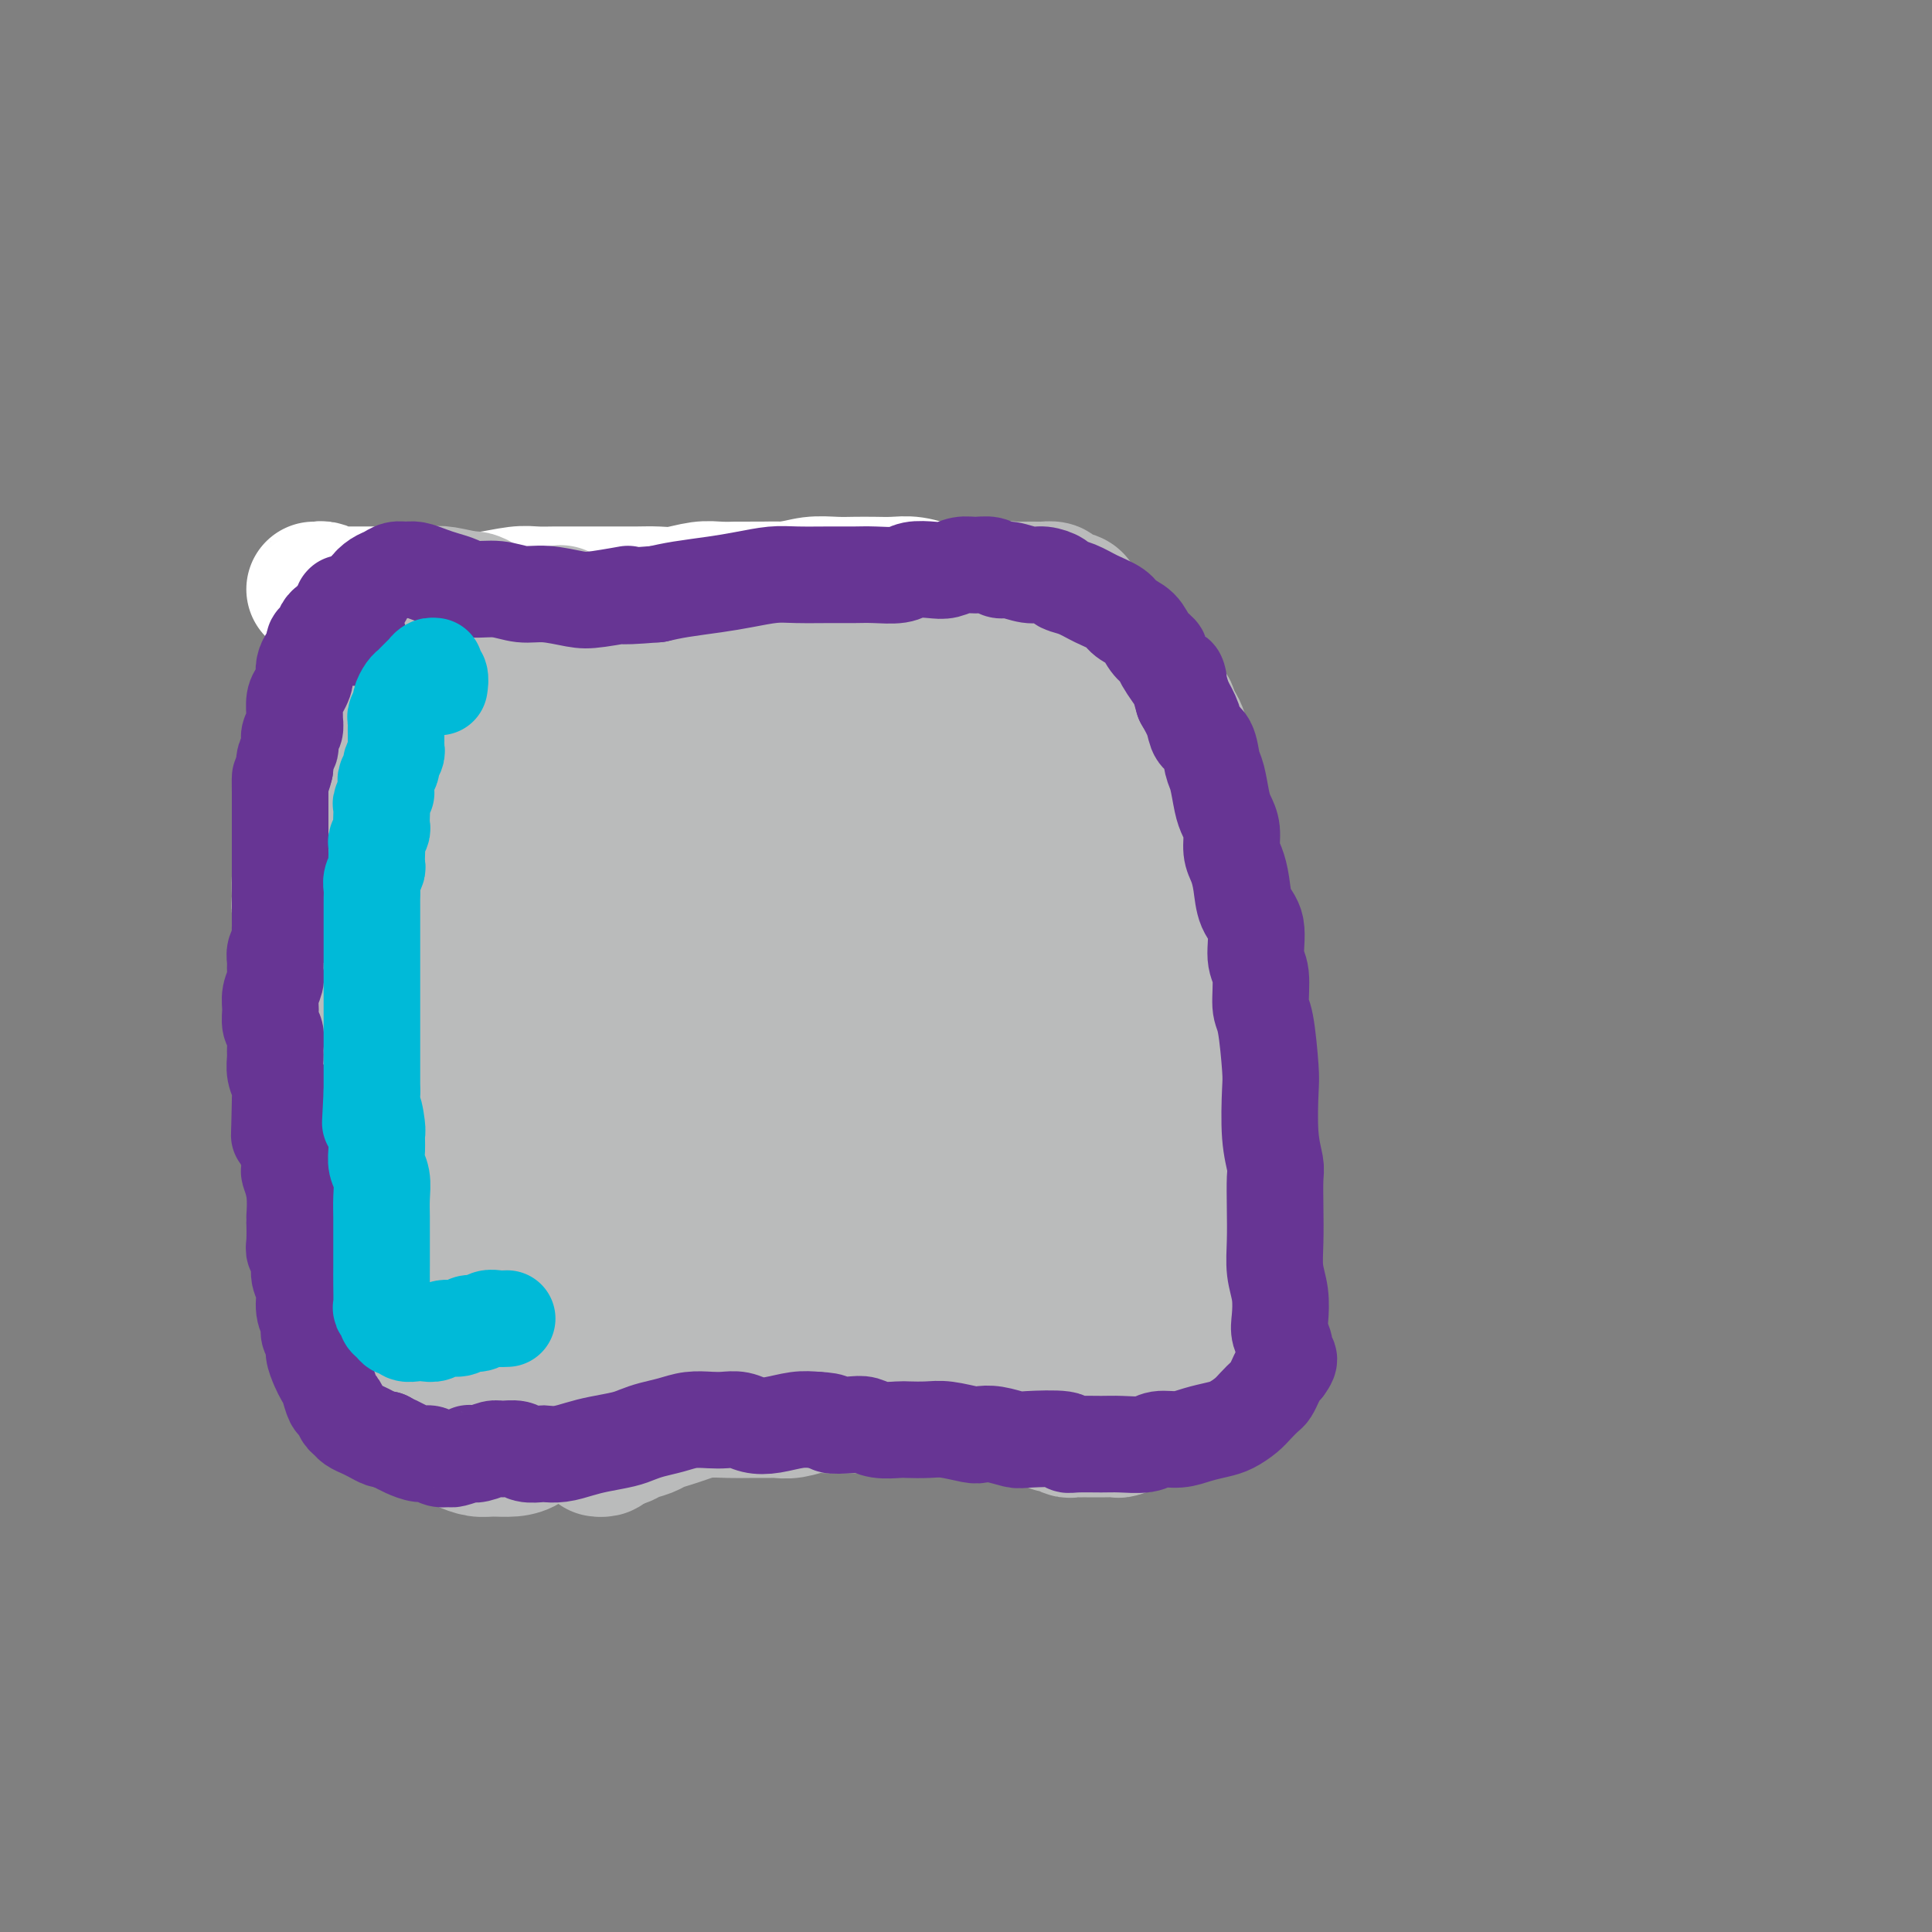 <svg viewBox='0 0 400 400' version='1.1' xmlns='http://www.w3.org/2000/svg' xmlns:xlink='http://www.w3.org/1999/xlink'><rect x="0" y="0" width="400" height="400" fill="#808080" stroke="none"/><g fill='none' stroke='#FFFFFF' stroke-width='28' stroke-linecap='round' stroke-linejoin='round'><path d='M65,122c0.419,0.002 0.837,0.004 1,0c0.163,-0.004 0.070,-0.015 0,0c-0.070,0.015 -0.118,0.057 0,0c0.118,-0.057 0.401,-0.211 1,0c0.599,0.211 1.514,0.789 2,1c0.486,0.211 0.543,0.057 1,0c0.457,-0.057 1.313,-0.015 2,0c0.687,0.015 1.204,0.004 2,0c0.796,-0.004 1.869,-0.001 3,0c1.131,0.001 2.318,-0.001 3,0c0.682,0.001 0.857,0.004 1,0c0.143,-0.004 0.253,-0.015 1,0c0.747,0.015 2.132,0.056 3,0c0.868,-0.056 1.219,-0.210 2,0c0.781,0.210 1.990,0.785 3,1c1.010,0.215 1.820,0.072 3,0c1.180,-0.072 2.731,-0.072 4,0c1.269,0.072 2.256,0.215 4,0c1.744,-0.215 4.245,-0.790 6,-1c1.755,-0.210 2.766,-0.056 4,0c1.234,0.056 2.693,0.015 4,0c1.307,-0.015 2.464,-0.004 4,0c1.536,0.004 3.452,0.002 5,0c1.548,-0.002 2.728,-0.004 4,0c1.272,0.004 2.636,0.015 4,0c1.364,-0.015 2.727,-0.057 4,0c1.273,0.057 2.455,0.211 4,0c1.545,-0.211 3.455,-0.788 5,-1c1.545,-0.212 2.727,-0.061 4,0c1.273,0.061 2.636,0.030 4,0'/><path d='M153,122c14.296,-0.016 6.035,-0.057 4,0c-2.035,0.057 2.156,0.211 5,0c2.844,-0.211 4.339,-0.788 6,-1c1.661,-0.212 3.486,-0.058 5,0c1.514,0.058 2.717,0.019 4,0c1.283,-0.019 2.647,-0.019 4,0c1.353,0.019 2.696,0.058 4,0c1.304,-0.058 2.569,-0.211 4,0c1.431,0.211 3.029,0.788 4,1c0.971,0.212 1.317,0.061 2,0c0.683,-0.061 1.703,-0.030 2,0c0.297,0.030 -0.130,0.061 0,0c0.130,-0.061 0.818,-0.212 1,0c0.182,0.212 -0.143,0.788 0,1c0.143,0.212 0.755,0.061 1,0c0.245,-0.061 0.122,-0.030 0,0'/></g>
<g fill='none' stroke='#BABBBB' stroke-width='12' stroke-linecap='round' stroke-linejoin='round'><path d='M104,142c-0.333,-0.030 -0.667,-0.061 -1,0c-0.333,0.061 -0.666,0.212 -1,0c-0.334,-0.212 -0.671,-0.789 -1,-1c-0.329,-0.211 -0.651,-0.058 -1,0c-0.349,0.058 -0.724,0.020 -1,0c-0.276,-0.020 -0.454,-0.020 -1,0c-0.546,0.020 -1.460,0.062 -2,0c-0.540,-0.062 -0.705,-0.227 -1,0c-0.295,0.227 -0.721,0.845 -1,1c-0.279,0.155 -0.412,-0.151 -1,0c-0.588,0.151 -1.630,0.761 -2,1c-0.370,0.239 -0.068,0.106 0,0c0.068,-0.106 -0.099,-0.184 -1,0c-0.901,0.184 -2.535,0.632 -3,1c-0.465,0.368 0.240,0.657 0,1c-0.240,0.343 -1.426,0.740 -2,1c-0.574,0.260 -0.535,0.384 -1,1c-0.465,0.616 -1.434,1.723 -2,2c-0.566,0.277 -0.729,-0.278 -1,0c-0.271,0.278 -0.650,1.388 -1,2c-0.350,0.612 -0.672,0.727 -1,1c-0.328,0.273 -0.661,0.703 -1,1c-0.339,0.297 -0.683,0.460 -1,1c-0.317,0.540 -0.607,1.458 -1,2c-0.393,0.542 -0.890,0.709 -1,1c-0.110,0.291 0.166,0.707 0,1c-0.166,0.293 -0.776,0.464 -1,1c-0.224,0.536 -0.064,1.439 0,2c0.064,0.561 0.032,0.781 0,1'/><path d='M74,162c-2.010,3.039 -0.536,1.637 0,1c0.536,-0.637 0.134,-0.507 0,0c-0.134,0.507 0.002,1.393 0,2c-0.002,0.607 -0.141,0.936 0,1c0.141,0.064 0.562,-0.138 1,0c0.438,0.138 0.892,0.615 1,1c0.108,0.385 -0.130,0.677 0,1c0.130,0.323 0.626,0.678 1,1c0.374,0.322 0.625,0.612 1,1c0.375,0.388 0.875,0.873 1,1c0.125,0.127 -0.125,-0.106 0,0c0.125,0.106 0.626,0.549 1,1c0.374,0.451 0.621,0.910 1,1c0.379,0.090 0.890,-0.190 1,0c0.110,0.190 -0.181,0.850 0,1c0.181,0.150 0.833,-0.208 1,0c0.167,0.208 -0.151,0.984 0,1c0.151,0.016 0.771,-0.726 1,-1c0.229,-0.274 0.065,-0.078 0,0c-0.065,0.078 -0.033,0.039 0,0'/><path d='M108,147c0.327,0.008 0.653,0.015 1,0c0.347,-0.015 0.713,-0.053 1,0c0.287,0.053 0.494,0.196 1,0c0.506,-0.196 1.309,-0.732 2,-1c0.691,-0.268 1.269,-0.268 2,0c0.731,0.268 1.613,0.803 2,1c0.387,0.197 0.277,0.057 1,0c0.723,-0.057 2.278,-0.029 3,0c0.722,0.029 0.612,0.059 1,0c0.388,-0.059 1.274,-0.208 2,0c0.726,0.208 1.293,0.774 2,1c0.707,0.226 1.556,0.113 2,0c0.444,-0.113 0.484,-0.226 1,0c0.516,0.226 1.507,0.793 2,1c0.493,0.207 0.489,0.055 1,0c0.511,-0.055 1.538,-0.015 2,0c0.462,0.015 0.358,0.003 1,0c0.642,-0.003 2.031,0.002 3,0c0.969,-0.002 1.517,-0.011 2,0c0.483,0.011 0.899,0.041 2,0c1.101,-0.041 2.886,-0.155 4,0c1.114,0.155 1.557,0.577 2,1'/><path d='M148,150c6.802,0.524 3.807,0.333 3,0c-0.807,-0.333 0.572,-0.807 2,-1c1.428,-0.193 2.903,-0.103 4,0c1.097,0.103 1.816,0.220 3,0c1.184,-0.220 2.834,-0.777 4,-1c1.166,-0.223 1.849,-0.112 3,0c1.151,0.112 2.770,0.225 4,0c1.230,-0.225 2.070,-0.789 3,-1c0.930,-0.211 1.951,-0.071 3,0c1.049,0.071 2.128,0.072 3,0c0.872,-0.072 1.537,-0.215 3,0c1.463,0.215 3.725,0.790 5,1c1.275,0.210 1.564,0.056 2,0c0.436,-0.056 1.019,-0.015 2,0c0.981,0.015 2.360,0.005 3,0c0.640,-0.005 0.541,-0.005 1,0c0.459,0.005 1.475,0.015 2,0c0.525,-0.015 0.559,-0.057 1,0c0.441,0.057 1.288,0.211 2,0c0.712,-0.211 1.289,-0.788 2,-1c0.711,-0.212 1.557,-0.061 2,0c0.443,0.061 0.484,0.030 1,0c0.516,-0.030 1.508,-0.061 2,0c0.492,0.061 0.484,0.212 1,0c0.516,-0.212 1.557,-0.789 2,-1c0.443,-0.211 0.289,-0.057 1,0c0.711,0.057 2.287,0.015 3,0c0.713,-0.015 0.562,-0.004 1,0c0.438,0.004 1.464,0.001 2,0c0.536,-0.001 0.582,-0.000 1,0c0.418,0.000 1.209,0.000 2,0'/><path d='M221,146c11.590,-0.619 4.064,-0.166 2,0c-2.064,0.166 1.335,0.044 3,0c1.665,-0.044 1.598,-0.012 2,0c0.402,0.012 1.274,0.003 2,0c0.726,-0.003 1.308,-0.001 2,0c0.692,0.001 1.495,0.000 2,0c0.505,-0.000 0.713,-0.000 1,0c0.287,0.000 0.654,0.000 1,0c0.346,-0.000 0.670,-0.001 1,0c0.330,0.001 0.665,0.004 1,0c0.335,-0.004 0.671,-0.016 1,0c0.329,0.016 0.651,0.060 1,0c0.349,-0.060 0.723,-0.224 1,0c0.277,0.224 0.455,0.835 1,1c0.545,0.165 1.455,-0.115 2,0c0.545,0.115 0.723,0.627 1,1c0.277,0.373 0.652,0.607 1,1c0.348,0.393 0.668,0.945 1,1c0.332,0.055 0.678,-0.389 1,0c0.322,0.389 0.622,1.610 1,2c0.378,0.390 0.833,-0.050 1,0c0.167,0.050 0.045,0.591 0,1c-0.045,0.409 -0.012,0.687 0,1c0.012,0.313 0.004,0.660 0,1c-0.004,0.340 -0.005,0.672 0,1c0.005,0.328 0.015,0.652 0,1c-0.015,0.348 -0.057,0.720 0,1c0.057,0.280 0.211,0.467 0,1c-0.211,0.533 -0.788,1.413 -1,2c-0.212,0.587 -0.061,0.882 0,1c0.061,0.118 0.030,0.059 0,0'/><path d='M249,162c-0.017,1.726 -0.060,1.040 0,1c0.060,-0.040 0.223,0.567 0,1c-0.223,0.433 -0.831,0.694 -1,1c-0.169,0.306 0.103,0.659 0,1c-0.103,0.341 -0.580,0.670 -1,1c-0.420,0.330 -0.784,0.662 -1,1c-0.216,0.338 -0.284,0.683 -1,1c-0.716,0.317 -2.079,0.607 -3,1c-0.921,0.393 -1.398,0.890 -2,1c-0.602,0.110 -1.327,-0.167 -2,0c-0.673,0.167 -1.294,0.777 -2,1c-0.706,0.223 -1.499,0.060 -2,0c-0.501,-0.060 -0.712,-0.016 -1,0c-0.288,0.016 -0.655,0.004 -1,0c-0.345,-0.004 -0.670,-0.001 -1,0c-0.330,0.001 -0.667,0.000 -1,0c-0.333,-0.000 -0.664,0.000 -1,0c-0.336,-0.000 -0.679,-0.001 -1,0c-0.321,0.001 -0.622,0.004 -1,0c-0.378,-0.004 -0.834,-0.016 -1,0c-0.166,0.016 -0.040,0.061 0,0c0.040,-0.061 -0.004,-0.227 0,0c0.004,0.227 0.056,0.846 0,1c-0.056,0.154 -0.222,-0.155 0,0c0.222,0.155 0.830,0.776 1,1c0.170,0.224 -0.099,0.050 0,0c0.099,-0.050 0.565,0.025 1,0c0.435,-0.025 0.839,-0.150 1,0c0.161,0.150 0.081,0.575 0,1'/><path d='M229,175c0.397,0.461 0.891,0.113 1,0c0.109,-0.113 -0.167,0.008 0,0c0.167,-0.008 0.777,-0.147 1,0c0.223,0.147 0.060,0.579 0,1c-0.060,0.421 -0.016,0.829 0,1c0.016,0.171 0.003,0.104 0,0c-0.003,-0.104 0.003,-0.245 0,0c-0.003,0.245 -0.014,0.877 0,1c0.014,0.123 0.052,-0.262 0,0c-0.052,0.262 -0.196,1.170 0,2c0.196,0.830 0.732,1.580 1,2c0.268,0.420 0.268,0.508 0,1c-0.268,0.492 -0.804,1.388 -1,2c-0.196,0.612 -0.053,0.938 0,1c0.053,0.062 0.015,-0.142 0,0c-0.015,0.142 -0.008,0.630 0,1c0.008,0.370 0.016,0.623 0,1c-0.016,0.377 -0.057,0.878 0,1c0.057,0.122 0.212,-0.136 0,0c-0.212,0.136 -0.789,0.667 -1,1c-0.211,0.333 -0.054,0.469 0,1c0.054,0.531 0.004,1.459 0,2c-0.004,0.541 0.036,0.696 0,1c-0.036,0.304 -0.150,0.758 0,1c0.150,0.242 0.562,0.273 1,1c0.438,0.727 0.902,2.151 1,3c0.098,0.849 -0.170,1.122 0,2c0.170,0.878 0.777,2.359 1,3c0.223,0.641 0.060,0.442 0,1c-0.060,0.558 -0.017,1.874 0,3c0.017,1.126 0.009,2.063 0,3'/><path d='M233,211c0.845,5.987 0.959,2.956 1,2c0.041,-0.956 0.011,0.164 0,1c-0.011,0.836 -0.003,1.389 0,2c0.003,0.611 0.001,1.280 0,2c-0.001,0.720 0.000,1.491 0,2c-0.000,0.509 -0.001,0.758 0,1c0.001,0.242 0.004,0.478 0,1c-0.004,0.522 -0.016,1.329 0,2c0.016,0.671 0.061,1.205 0,2c-0.061,0.795 -0.227,1.850 0,3c0.227,1.150 0.848,2.393 1,3c0.152,0.607 -0.166,0.577 0,1c0.166,0.423 0.814,1.298 1,2c0.186,0.702 -0.091,1.230 0,2c0.091,0.770 0.550,1.780 1,3c0.450,1.220 0.891,2.648 1,4c0.109,1.352 -0.115,2.626 0,4c0.115,1.374 0.570,2.846 1,4c0.430,1.154 0.836,1.988 1,3c0.164,1.012 0.086,2.200 0,3c-0.086,0.800 -0.182,1.211 0,2c0.182,0.789 0.641,1.954 1,3c0.359,1.046 0.618,1.971 1,3c0.382,1.029 0.887,2.160 1,3c0.113,0.840 -0.165,1.387 0,2c0.165,0.613 0.773,1.292 1,2c0.227,0.708 0.075,1.447 0,2c-0.075,0.553 -0.072,0.921 0,1c0.072,0.079 0.212,-0.133 0,0c-0.212,0.133 -0.775,0.609 -1,1c-0.225,0.391 -0.113,0.695 0,1'/><path d='M243,278c1.368,10.609 -0.211,3.630 -1,1c-0.789,-2.630 -0.789,-0.911 -1,0c-0.211,0.911 -0.633,1.015 -1,1c-0.367,-0.015 -0.680,-0.149 -1,0c-0.320,0.149 -0.649,0.579 -1,1c-0.351,0.421 -0.724,0.831 -1,1c-0.276,0.169 -0.455,0.098 -1,0c-0.545,-0.098 -1.456,-0.222 -2,0c-0.544,0.222 -0.722,0.792 -1,1c-0.278,0.208 -0.656,0.056 -1,0c-0.344,-0.056 -0.655,-0.015 -1,0c-0.345,0.015 -0.723,0.004 -1,0c-0.277,-0.004 -0.451,-0.001 -1,0c-0.549,0.001 -1.472,0.000 -2,0c-0.528,-0.000 -0.662,-0.000 -1,0c-0.338,0.000 -0.879,0.000 -1,0c-0.121,-0.000 0.179,-0.000 0,0c-0.179,0.000 -0.836,0.001 -1,0c-0.164,-0.001 0.166,-0.004 0,0c-0.166,0.004 -0.829,0.015 -1,0c-0.171,-0.015 0.150,-0.057 0,0c-0.150,0.057 -0.772,0.212 -1,0c-0.228,-0.212 -0.061,-0.793 0,-1c0.061,-0.207 0.016,-0.042 0,0c-0.016,0.042 -0.004,-0.040 0,0c0.004,0.040 0.001,0.203 0,0c-0.001,-0.203 -0.000,-0.772 0,-1c0.000,-0.228 0.000,-0.114 0,0'/><path d='M222,281c-1.392,-0.250 -0.373,0.126 0,0c0.373,-0.126 0.100,-0.752 0,-1c-0.100,-0.248 -0.027,-0.118 0,0c0.027,0.118 0.007,0.224 0,0c-0.007,-0.224 -0.002,-0.778 0,-1c0.002,-0.222 0.001,-0.111 0,0c-0.001,0.111 -0.000,0.222 0,0c0.000,-0.222 0.000,-0.778 0,-1c-0.000,-0.222 -0.000,-0.111 0,0'/><path d='M222,278c-0.244,-0.464 -0.854,-0.124 -1,0c-0.146,0.124 0.172,0.033 0,0c-0.172,-0.033 -0.835,-0.009 -1,0c-0.165,0.009 0.167,0.002 0,0c-0.167,-0.002 -0.832,-0.001 -1,0c-0.168,0.001 0.161,0.000 0,0c-0.161,-0.000 -0.812,-0.001 -1,0c-0.188,0.001 0.086,0.004 0,0c-0.086,-0.004 -0.533,-0.015 -1,0c-0.467,0.015 -0.952,0.057 -1,0c-0.048,-0.057 0.343,-0.211 0,0c-0.343,0.211 -1.419,0.789 -2,1c-0.581,0.211 -0.666,0.057 -1,0c-0.334,-0.057 -0.915,-0.015 -1,0c-0.085,0.015 0.328,0.004 0,0c-0.328,-0.004 -1.398,-0.001 -2,0c-0.602,0.001 -0.737,0.000 -1,0c-0.263,-0.000 -0.653,-0.000 -1,0c-0.347,0.000 -0.652,0.000 -1,0c-0.348,-0.000 -0.741,0.000 -1,0c-0.259,-0.000 -0.384,-0.000 -1,0c-0.616,0.000 -1.723,0.000 -2,0c-0.277,-0.000 0.276,-0.001 0,0c-0.276,0.001 -1.382,0.004 -2,0c-0.618,-0.004 -0.747,-0.015 -1,0c-0.253,0.015 -0.630,0.057 -1,0c-0.370,-0.057 -0.732,-0.211 -1,0c-0.268,0.211 -0.443,0.789 -1,1c-0.557,0.211 -1.496,0.057 -2,0c-0.504,-0.057 -0.573,-0.016 -1,0c-0.427,0.016 -1.214,0.008 -2,0'/><path d='M192,280c-4.777,0.309 -1.719,0.083 -1,0c0.719,-0.083 -0.902,-0.023 -2,0c-1.098,0.023 -1.674,0.010 -2,0c-0.326,-0.010 -0.402,-0.017 -1,0c-0.598,0.017 -1.718,0.057 -2,0c-0.282,-0.057 0.274,-0.212 0,0c-0.274,0.212 -1.379,0.789 -2,1c-0.621,0.211 -0.757,0.056 -1,0c-0.243,-0.056 -0.594,-0.011 -1,0c-0.406,0.011 -0.868,-0.011 -1,0c-0.132,0.011 0.067,0.056 0,0c-0.067,-0.056 -0.399,-0.211 -1,0c-0.601,0.211 -1.470,0.789 -2,1c-0.530,0.211 -0.720,0.056 -1,0c-0.280,-0.056 -0.652,-0.011 -1,0c-0.348,0.011 -0.674,-0.011 -1,0c-0.326,0.011 -0.652,0.056 -1,0c-0.348,-0.056 -0.718,-0.211 -1,0c-0.282,0.211 -0.474,0.789 -1,1c-0.526,0.211 -1.385,0.057 -2,0c-0.615,-0.057 -0.987,-0.015 -1,0c-0.013,0.015 0.333,0.005 0,0c-0.333,-0.005 -1.346,-0.005 -2,0c-0.654,0.005 -0.949,0.015 -1,0c-0.051,-0.015 0.142,-0.056 0,0c-0.142,0.056 -0.619,0.207 -1,0c-0.381,-0.207 -0.666,-0.774 -1,-1c-0.334,-0.226 -0.718,-0.112 -1,0c-0.282,0.112 -0.460,0.223 -1,0c-0.540,-0.223 -1.440,-0.778 -2,-1c-0.560,-0.222 -0.780,-0.111 -1,0'/><path d='M157,281c-5.820,0.155 -2.869,0.041 -2,0c0.869,-0.041 -0.345,-0.011 -1,0c-0.655,0.011 -0.753,0.003 -1,0c-0.247,-0.003 -0.645,-0.001 -1,0c-0.355,0.001 -0.669,0.000 -1,0c-0.331,-0.000 -0.680,-0.000 -1,0c-0.320,0.000 -0.610,0.000 -1,0c-0.390,-0.000 -0.878,-0.000 -1,0c-0.122,0.000 0.122,0.000 0,0c-0.122,-0.000 -0.611,-0.000 -1,0c-0.389,0.000 -0.678,0.000 -1,0c-0.322,-0.000 -0.677,0.000 -1,0c-0.323,-0.000 -0.612,-0.000 -1,0c-0.388,0.000 -0.874,0.000 -1,0c-0.126,-0.000 0.107,-0.000 0,0c-0.107,0.000 -0.554,0.000 -1,0c-0.446,-0.000 -0.890,-0.000 -1,0c-0.110,0.000 0.114,0.000 0,0c-0.114,-0.000 -0.567,-0.001 -1,0c-0.433,0.001 -0.848,0.003 -1,0c-0.152,-0.003 -0.041,-0.012 0,0c0.041,0.012 0.014,0.045 0,0c-0.014,-0.045 -0.014,-0.167 0,0c0.014,0.167 0.042,0.623 0,1c-0.042,0.377 -0.155,0.676 0,1c0.155,0.324 0.578,0.675 1,1c0.422,0.325 0.844,0.626 1,1c0.156,0.374 0.044,0.821 0,1c-0.044,0.179 -0.022,0.089 0,0'/><path d='M141,286c0.313,0.952 0.095,0.834 0,1c-0.095,0.166 -0.067,0.618 0,1c0.067,0.382 0.171,0.695 0,1c-0.171,0.305 -0.619,0.604 -1,1c-0.381,0.396 -0.694,0.891 -1,1c-0.306,0.109 -0.603,-0.167 -1,0c-0.397,0.167 -0.893,0.776 -1,1c-0.107,0.224 0.175,0.064 0,0c-0.175,-0.064 -0.806,-0.031 -1,0c-0.194,0.031 0.050,0.061 0,0c-0.050,-0.061 -0.395,-0.212 -1,0c-0.605,0.212 -1.472,0.789 -2,1c-0.528,0.211 -0.718,0.058 -1,0c-0.282,-0.058 -0.658,-0.019 -1,0c-0.342,0.019 -0.651,0.019 -1,0c-0.349,-0.019 -0.737,-0.057 -1,0c-0.263,0.057 -0.399,0.208 -1,0c-0.601,-0.208 -1.666,-0.777 -2,-1c-0.334,-0.223 0.065,-0.100 0,0c-0.065,0.100 -0.592,0.178 -1,0c-0.408,-0.178 -0.698,-0.612 -1,-1c-0.302,-0.388 -0.617,-0.730 -1,-1c-0.383,-0.270 -0.834,-0.468 -1,-1c-0.166,-0.532 -0.048,-1.399 0,-2c0.048,-0.601 0.027,-0.934 0,-1c-0.027,-0.066 -0.060,0.137 0,0c0.060,-0.137 0.212,-0.614 0,-1c-0.212,-0.386 -0.789,-0.681 -1,-1c-0.211,-0.319 -0.057,-0.663 0,-1c0.057,-0.337 0.016,-0.668 0,-1c-0.016,-0.332 -0.008,-0.666 0,-1'/><path d='M121,281c-0.309,-1.574 -0.083,-1.009 0,-1c0.083,0.009 0.022,-0.538 0,-1c-0.022,-0.462 -0.005,-0.841 0,-1c0.005,-0.159 -0.002,-0.099 0,0c0.002,0.099 0.015,0.238 0,0c-0.015,-0.238 -0.057,-0.851 0,-1c0.057,-0.149 0.211,0.168 0,0c-0.211,-0.168 -0.789,-0.821 -1,-1c-0.211,-0.179 -0.057,0.117 0,0c0.057,-0.117 0.015,-0.647 0,-1c-0.015,-0.353 -0.004,-0.529 0,-1c0.004,-0.471 0.002,-1.235 0,-2'/><path d='M120,272c-0.397,-1.523 -0.890,-0.831 -1,-1c-0.110,-0.169 0.164,-1.200 0,-2c-0.164,-0.800 -0.765,-1.368 -1,-2c-0.235,-0.632 -0.106,-1.328 0,-2c0.106,-0.672 0.187,-1.320 0,-2c-0.187,-0.680 -0.641,-1.393 -1,-2c-0.359,-0.607 -0.621,-1.109 -1,-2c-0.379,-0.891 -0.875,-2.171 -1,-3c-0.125,-0.829 0.121,-1.207 0,-2c-0.121,-0.793 -0.610,-2.002 -1,-3c-0.390,-0.998 -0.681,-1.785 -1,-3c-0.319,-1.215 -0.667,-2.858 -1,-4c-0.333,-1.142 -0.652,-1.782 -1,-3c-0.348,-1.218 -0.726,-3.015 -1,-4c-0.274,-0.985 -0.443,-1.159 -1,-2c-0.557,-0.841 -1.501,-2.349 -2,-4c-0.499,-1.651 -0.552,-3.447 -1,-5c-0.448,-1.553 -1.290,-2.865 -2,-4c-0.710,-1.135 -1.290,-2.092 -2,-3c-0.710,-0.908 -1.552,-1.765 -2,-3c-0.448,-1.235 -0.501,-2.848 -1,-4c-0.499,-1.152 -1.443,-1.845 -2,-3c-0.557,-1.155 -0.727,-2.774 -1,-4c-0.273,-1.226 -0.651,-2.061 -1,-3c-0.349,-0.939 -0.671,-1.984 -1,-3c-0.329,-1.016 -0.666,-2.005 -1,-3c-0.334,-0.995 -0.667,-1.996 -1,-3c-0.333,-1.004 -0.667,-2.011 -1,-3c-0.333,-0.989 -0.667,-1.958 -1,-3c-0.333,-1.042 -0.667,-2.155 -1,-3c-0.333,-0.845 -0.667,-1.423 -1,-2'/><path d='M88,182c-5.117,-14.345 -1.911,-5.207 -1,-2c0.911,3.207 -0.474,0.482 -1,-1c-0.526,-1.482 -0.194,-1.721 0,-2c0.194,-0.279 0.248,-0.597 0,-1c-0.248,-0.403 -0.798,-0.892 -1,-1c-0.202,-0.108 -0.054,0.163 0,0c0.054,-0.163 0.016,-0.761 0,-1c-0.016,-0.239 -0.008,-0.120 0,0'/></g>
<g fill='none' stroke='#BABBBB' stroke-width='28' stroke-linecap='round' stroke-linejoin='round'><path d='M81,169c0.000,0.447 0.001,0.893 0,1c-0.001,0.107 -0.003,-0.127 0,0c0.003,0.127 0.011,0.614 0,1c-0.011,0.386 -0.040,0.671 0,1c0.040,0.329 0.151,0.703 0,1c-0.151,0.297 -0.562,0.516 -1,1c-0.438,0.484 -0.902,1.232 -1,2c-0.098,0.768 0.169,1.557 0,2c-0.169,0.443 -0.773,0.541 -1,1c-0.227,0.459 -0.076,1.279 0,2c0.076,0.721 0.077,1.344 0,2c-0.077,0.656 -0.232,1.345 0,2c0.232,0.655 0.851,1.277 1,2c0.149,0.723 -0.171,1.548 0,2c0.171,0.452 0.835,0.530 1,1c0.165,0.470 -0.167,1.332 0,2c0.167,0.668 0.833,1.142 1,2c0.167,0.858 -0.167,2.102 0,3c0.167,0.898 0.833,1.452 1,2c0.167,0.548 -0.165,1.091 0,2c0.165,0.909 0.828,2.186 1,3c0.172,0.814 -0.146,1.165 0,2c0.146,0.835 0.757,2.152 1,3c0.243,0.848 0.117,1.226 0,2c-0.117,0.774 -0.225,1.942 0,3c0.225,1.058 0.782,2.005 1,3c0.218,0.995 0.097,2.037 0,3c-0.097,0.963 -0.171,1.847 0,3c0.171,1.153 0.585,2.577 1,4'/><path d='M86,227c1.233,7.346 0.315,3.712 0,3c-0.315,-0.712 -0.028,1.498 0,3c0.028,1.502 -0.204,2.296 0,3c0.204,0.704 0.843,1.319 1,2c0.157,0.681 -0.169,1.427 0,2c0.169,0.573 0.834,0.971 1,2c0.166,1.029 -0.165,2.688 0,4c0.165,1.312 0.828,2.276 1,3c0.172,0.724 -0.146,1.209 0,2c0.146,0.791 0.756,1.888 1,3c0.244,1.112 0.122,2.238 0,3c-0.122,0.762 -0.243,1.161 0,2c0.243,0.839 0.850,2.120 1,3c0.150,0.880 -0.156,1.360 0,2c0.156,0.640 0.774,1.440 1,2c0.226,0.560 0.061,0.879 0,1c-0.061,0.121 -0.016,0.043 0,0c0.016,-0.043 0.004,-0.050 0,0c-0.004,0.050 -0.001,0.158 0,0c0.001,-0.158 0.000,-0.581 0,-1c-0.000,-0.419 -0.000,-0.834 0,-1c0.000,-0.166 0.000,-0.083 0,0'/><path d='M95,204c-0.113,-0.074 -0.226,-0.147 0,0c0.226,0.147 0.793,0.516 1,1c0.207,0.484 0.056,1.084 0,2c-0.056,0.916 -0.015,2.150 0,3c0.015,0.850 0.004,1.318 0,2c-0.004,0.682 0.000,1.578 0,2c-0.000,0.422 -0.004,0.370 0,1c0.004,0.630 0.015,1.943 0,3c-0.015,1.057 -0.057,1.858 0,3c0.057,1.142 0.211,2.626 0,4c-0.211,1.374 -0.789,2.639 -1,4c-0.211,1.361 -0.057,2.818 0,4c0.057,1.182 0.016,2.087 0,3c-0.016,0.913 -0.008,1.833 0,3c0.008,1.167 0.016,2.580 0,4c-0.016,1.420 -0.057,2.845 0,4c0.057,1.155 0.211,2.039 0,3c-0.211,0.961 -0.789,2.000 -1,3c-0.211,1.000 -0.056,1.960 0,3c0.056,1.040 0.014,2.162 0,3c-0.014,0.838 0.000,1.394 0,2c-0.000,0.606 -0.015,1.261 0,2c0.015,0.739 0.060,1.563 0,2c-0.060,0.437 -0.224,0.487 0,1c0.224,0.513 0.838,1.488 1,2c0.162,0.512 -0.126,0.560 0,1c0.126,0.440 0.666,1.273 1,2c0.334,0.727 0.461,1.350 1,2c0.539,0.650 1.491,1.329 2,2c0.509,0.671 0.574,1.335 1,2c0.426,0.665 1.213,1.333 2,2'/><path d='M102,279c1.539,2.356 1.386,1.745 2,2c0.614,0.255 1.995,1.375 3,2c1.005,0.625 1.634,0.757 2,1c0.366,0.243 0.468,0.599 1,1c0.532,0.401 1.492,0.848 2,1c0.508,0.152 0.563,0.009 1,0c0.437,-0.009 1.258,0.115 2,0c0.742,-0.115 1.407,-0.469 2,-1c0.593,-0.531 1.113,-1.240 2,-2c0.887,-0.760 2.140,-1.570 3,-2c0.860,-0.430 1.327,-0.478 2,-1c0.673,-0.522 1.552,-1.516 2,-2c0.448,-0.484 0.463,-0.458 1,-1c0.537,-0.542 1.594,-1.651 2,-2c0.406,-0.349 0.160,0.061 0,0c-0.160,-0.061 -0.235,-0.595 0,-1c0.235,-0.405 0.781,-0.683 1,-1c0.219,-0.317 0.111,-0.674 0,-1c-0.111,-0.326 -0.226,-0.619 0,-1c0.226,-0.381 0.793,-0.848 1,-1c0.207,-0.152 0.056,0.011 0,0c-0.056,-0.011 -0.015,-0.195 0,0c0.015,0.195 0.004,0.770 0,1c-0.004,0.230 -0.002,0.115 0,0'/><path d='M132,282c0.360,-0.453 0.720,-0.906 1,-1c0.280,-0.094 0.482,0.171 1,0c0.518,-0.171 1.354,-0.778 2,-1c0.646,-0.222 1.103,-0.060 2,0c0.897,0.060 2.232,0.016 3,0c0.768,-0.016 0.967,-0.004 2,0c1.033,0.004 2.901,0.001 4,0c1.099,-0.001 1.431,-0.000 2,0c0.569,0.000 1.377,0.000 2,0c0.623,-0.000 1.062,-0.000 2,0c0.938,0.000 2.377,0.000 3,0c0.623,-0.000 0.432,-0.000 1,0c0.568,0.000 1.897,0.000 3,0c1.103,-0.000 1.980,-0.000 3,0c1.020,0.000 2.183,0.000 3,0c0.817,-0.000 1.286,-0.000 2,0c0.714,0.000 1.672,0.000 3,0c1.328,-0.000 3.028,-0.000 4,0c0.972,0.000 1.218,0.000 2,0c0.782,-0.000 2.100,-0.000 3,0c0.900,0.000 1.382,0.000 2,0c0.618,-0.000 1.373,-0.000 2,0c0.627,0.000 1.127,0.000 2,0c0.873,-0.000 2.121,-0.000 3,0c0.879,0.000 1.391,0.000 2,0c0.609,-0.000 1.317,-0.000 2,0c0.683,0.000 1.342,0.000 2,0'/><path d='M195,280c10.102,-0.083 3.857,0.710 2,1c-1.857,0.290 0.672,0.077 2,0c1.328,-0.077 1.454,-0.017 2,0c0.546,0.017 1.512,-0.009 2,0c0.488,0.009 0.497,0.054 1,0c0.503,-0.054 1.500,-0.207 2,0c0.500,0.207 0.504,0.776 1,1c0.496,0.224 1.483,0.105 2,0c0.517,-0.105 0.562,-0.197 1,0c0.438,0.197 1.268,0.683 2,1c0.732,0.317 1.366,0.466 2,1c0.634,0.534 1.267,1.452 2,2c0.733,0.548 1.566,0.724 2,1c0.434,0.276 0.469,0.652 1,1c0.531,0.348 1.556,0.668 2,1c0.444,0.332 0.306,0.677 1,1c0.694,0.323 2.220,0.623 3,1c0.780,0.377 0.814,0.829 1,1c0.186,0.171 0.525,0.061 1,0c0.475,-0.061 1.085,-0.072 2,0c0.915,0.072 2.133,0.226 3,0c0.867,-0.226 1.383,-0.834 2,-1c0.617,-0.166 1.335,0.110 2,0c0.665,-0.110 1.279,-0.606 2,-1c0.721,-0.394 1.551,-0.687 2,-1c0.449,-0.313 0.516,-0.647 1,-1c0.484,-0.353 1.384,-0.724 2,-1c0.616,-0.276 0.949,-0.455 1,-1c0.051,-0.545 -0.178,-1.454 0,-2c0.178,-0.546 0.765,-0.727 1,-1c0.235,-0.273 0.117,-0.636 0,-1'/><path d='M245,282c0.940,-1.457 0.788,-1.599 1,-2c0.212,-0.401 0.786,-1.062 1,-2c0.214,-0.938 0.067,-2.153 0,-3c-0.067,-0.847 -0.056,-1.326 0,-2c0.056,-0.674 0.156,-1.541 0,-2c-0.156,-0.459 -0.568,-0.508 -1,-1c-0.432,-0.492 -0.886,-1.427 -1,-2c-0.114,-0.573 0.110,-0.782 0,-1c-0.110,-0.218 -0.554,-0.444 -1,-1c-0.446,-0.556 -0.894,-1.444 -1,-2c-0.106,-0.556 0.130,-0.782 0,-1c-0.130,-0.218 -0.627,-0.429 -1,-1c-0.373,-0.571 -0.621,-1.502 -1,-2c-0.379,-0.498 -0.890,-0.564 -1,-1c-0.110,-0.436 0.182,-1.242 0,-2c-0.182,-0.758 -0.837,-1.467 -1,-2c-0.163,-0.533 0.168,-0.890 0,-2c-0.168,-1.110 -0.833,-2.972 -1,-4c-0.167,-1.028 0.165,-1.222 0,-2c-0.165,-0.778 -0.828,-2.140 -1,-3c-0.172,-0.860 0.147,-1.219 0,-2c-0.147,-0.781 -0.761,-1.985 -1,-3c-0.239,-1.015 -0.103,-1.842 0,-3c0.103,-1.158 0.172,-2.646 0,-4c-0.172,-1.354 -0.585,-2.575 -1,-4c-0.415,-1.425 -0.832,-3.053 -1,-4c-0.168,-0.947 -0.086,-1.212 0,-2c0.086,-0.788 0.178,-2.098 0,-3c-0.178,-0.902 -0.625,-1.397 -1,-2c-0.375,-0.603 -0.679,-1.315 -1,-2c-0.321,-0.685 -0.661,-1.342 -1,-2'/><path d='M231,213c-1.558,-7.406 -0.953,-3.921 -1,-3c-0.047,0.921 -0.745,-0.722 -1,-2c-0.255,-1.278 -0.068,-2.192 0,-3c0.068,-0.808 0.018,-1.511 0,-2c-0.018,-0.489 -0.005,-0.764 0,-1c0.005,-0.236 0.002,-0.434 0,-1c-0.002,-0.566 -0.004,-1.499 0,-2c0.004,-0.501 0.015,-0.571 0,-1c-0.015,-0.429 -0.057,-1.217 0,-2c0.057,-0.783 0.212,-1.561 0,-2c-0.212,-0.439 -0.790,-0.537 -1,-1c-0.210,-0.463 -0.052,-1.290 0,-2c0.052,-0.710 -0.001,-1.304 0,-2c0.001,-0.696 0.057,-1.496 0,-2c-0.057,-0.504 -0.226,-0.713 0,-1c0.226,-0.287 0.848,-0.653 1,-1c0.152,-0.347 -0.165,-0.675 0,-1c0.165,-0.325 0.814,-0.646 1,-1c0.186,-0.354 -0.091,-0.740 0,-1c0.091,-0.260 0.549,-0.394 1,-1c0.451,-0.606 0.894,-1.683 1,-2c0.106,-0.317 -0.126,0.125 0,0c0.126,-0.125 0.611,-0.818 1,-1c0.389,-0.182 0.682,0.147 1,0c0.318,-0.147 0.663,-0.772 1,-1c0.337,-0.228 0.668,-0.060 1,0c0.332,0.060 0.666,0.013 1,0c0.334,-0.013 0.667,0.007 1,0c0.333,-0.007 0.667,-0.040 1,0c0.333,0.040 0.667,0.154 1,0c0.333,-0.154 0.667,-0.577 1,-1'/><path d='M241,176c1.553,-0.687 0.937,-0.904 1,-1c0.063,-0.096 0.805,-0.071 1,0c0.195,0.071 -0.158,0.187 0,0c0.158,-0.187 0.827,-0.679 1,-1c0.173,-0.321 -0.150,-0.471 0,-1c0.150,-0.529 0.772,-1.436 1,-2c0.228,-0.564 0.062,-0.784 0,-1c-0.062,-0.216 -0.020,-0.428 0,-1c0.020,-0.572 0.020,-1.504 0,-2c-0.020,-0.496 -0.058,-0.555 0,-1c0.058,-0.445 0.212,-1.275 0,-2c-0.212,-0.725 -0.789,-1.346 -1,-2c-0.211,-0.654 -0.057,-1.341 0,-2c0.057,-0.659 0.016,-1.290 0,-2c-0.016,-0.710 -0.008,-1.499 0,-2c0.008,-0.501 0.017,-0.715 0,-1c-0.017,-0.285 -0.061,-0.640 0,-1c0.061,-0.360 0.226,-0.726 0,-1c-0.226,-0.274 -0.843,-0.456 -1,-1c-0.157,-0.544 0.147,-1.452 0,-2c-0.147,-0.548 -0.745,-0.738 -1,-1c-0.255,-0.262 -0.166,-0.596 0,-1c0.166,-0.404 0.411,-0.879 0,-1c-0.411,-0.121 -1.476,0.111 -2,0c-0.524,-0.111 -0.507,-0.566 -1,-1c-0.493,-0.434 -1.498,-0.848 -2,-1c-0.502,-0.152 -0.502,-0.041 -1,0c-0.498,0.041 -1.494,0.011 -2,0c-0.506,-0.011 -0.521,-0.003 -1,0c-0.479,0.003 -1.423,0.001 -2,0c-0.577,-0.001 -0.789,-0.000 -1,0'/><path d='M230,145c-2.201,-0.309 -1.702,-0.083 -2,0c-0.298,0.083 -1.393,0.022 -2,0c-0.607,-0.022 -0.725,-0.006 -1,0c-0.275,0.006 -0.706,0.002 -1,0c-0.294,-0.002 -0.450,-0.000 -1,0c-0.550,0.000 -1.495,0.000 -2,0c-0.505,-0.000 -0.572,-0.000 -1,0c-0.428,0.000 -1.217,0.000 -2,0c-0.783,-0.000 -1.561,-0.000 -2,0c-0.439,0.000 -0.540,0.000 -1,0c-0.460,-0.000 -1.279,-0.000 -2,0c-0.721,0.000 -1.344,0.000 -2,0c-0.656,-0.000 -1.345,-0.001 -2,0c-0.655,0.001 -1.278,0.004 -2,0c-0.722,-0.004 -1.544,-0.015 -2,0c-0.456,0.015 -0.545,0.057 -1,0c-0.455,-0.057 -1.277,-0.211 -2,0c-0.723,0.211 -1.348,0.789 -2,1c-0.652,0.211 -1.331,0.056 -2,0c-0.669,-0.056 -1.328,-0.011 -2,0c-0.672,0.011 -1.358,-0.011 -2,0c-0.642,0.011 -1.240,0.054 -2,0c-0.760,-0.054 -1.682,-0.207 -2,0c-0.318,0.207 -0.031,0.773 -1,1c-0.969,0.227 -3.194,0.113 -4,0c-0.806,-0.113 -0.193,-0.227 -1,0c-0.807,0.227 -3.034,0.796 -4,1c-0.966,0.204 -0.671,0.044 -1,0c-0.329,-0.044 -1.281,0.026 -2,0c-0.719,-0.026 -1.205,-0.150 -2,0c-0.795,0.150 -1.897,0.575 -3,1'/><path d='M172,149c-9.508,0.618 -4.280,0.165 -3,0c1.280,-0.165 -1.390,-0.040 -3,0c-1.610,0.040 -2.160,-0.004 -3,0c-0.840,0.004 -1.972,0.058 -3,0c-1.028,-0.058 -1.954,-0.226 -3,0c-1.046,0.226 -2.212,0.846 -3,1c-0.788,0.154 -1.198,-0.158 -2,0c-0.802,0.158 -1.995,0.788 -3,1c-1.005,0.212 -1.820,0.008 -3,0c-1.180,-0.008 -2.724,0.180 -4,0c-1.276,-0.180 -2.285,-0.727 -3,-1c-0.715,-0.273 -1.135,-0.272 -2,0c-0.865,0.272 -2.173,0.815 -3,1c-0.827,0.185 -1.171,0.012 -2,0c-0.829,-0.012 -2.143,0.136 -3,0c-0.857,-0.136 -1.258,-0.557 -2,-1c-0.742,-0.443 -1.826,-0.907 -3,-1c-1.174,-0.093 -2.437,0.186 -3,0c-0.563,-0.186 -0.425,-0.837 -1,-1c-0.575,-0.163 -1.862,0.164 -3,0c-1.138,-0.164 -2.127,-0.818 -3,-1c-0.873,-0.182 -1.630,0.107 -2,0c-0.370,-0.107 -0.355,-0.609 -1,-1c-0.645,-0.391 -1.952,-0.671 -3,-1c-1.048,-0.329 -1.839,-0.707 -2,-1c-0.161,-0.293 0.308,-0.502 0,-1c-0.308,-0.498 -1.392,-1.285 -2,-2c-0.608,-0.715 -0.740,-1.356 -1,-2c-0.260,-0.644 -0.647,-1.289 -1,-2c-0.353,-0.711 -0.672,-1.489 -1,-2c-0.328,-0.511 -0.664,-0.756 -1,-1'/><path d='M100,134c-1.255,-2.045 -0.392,-1.657 0,-2c0.392,-0.343 0.313,-1.416 0,-2c-0.313,-0.584 -0.860,-0.679 -1,-1c-0.140,-0.321 0.129,-0.868 0,-1c-0.129,-0.132 -0.654,0.150 -1,0c-0.346,-0.150 -0.511,-0.731 -1,-1c-0.489,-0.269 -1.301,-0.227 -2,0c-0.699,0.227 -1.287,0.638 -2,1c-0.713,0.362 -1.553,0.673 -2,1c-0.447,0.327 -0.502,0.668 -1,1c-0.498,0.332 -1.439,0.655 -2,1c-0.561,0.345 -0.742,0.711 -1,1c-0.258,0.289 -0.592,0.499 -1,1c-0.408,0.501 -0.890,1.293 -1,2c-0.110,0.707 0.152,1.329 0,2c-0.152,0.671 -0.716,1.391 -1,2c-0.284,0.609 -0.286,1.107 0,2c0.286,0.893 0.860,2.182 1,3c0.140,0.818 -0.155,1.167 0,2c0.155,0.833 0.758,2.152 1,3c0.242,0.848 0.121,1.226 0,2c-0.121,0.774 -0.242,1.945 0,3c0.242,1.055 0.849,1.992 1,3c0.151,1.008 -0.153,2.085 0,3c0.153,0.915 0.762,1.668 1,3c0.238,1.332 0.105,3.242 0,4c-0.105,0.758 -0.183,0.363 0,1c0.183,0.637 0.626,2.305 1,3c0.374,0.695 0.678,0.418 1,1c0.322,0.582 0.664,2.023 1,3c0.336,0.977 0.668,1.488 1,2'/><path d='M92,177c1.190,6.343 0.164,4.202 0,4c-0.164,-0.202 0.533,1.537 1,3c0.467,1.463 0.703,2.652 1,4c0.297,1.348 0.653,2.857 1,4c0.347,1.143 0.683,1.919 1,3c0.317,1.081 0.615,2.465 1,4c0.385,1.535 0.859,3.220 1,5c0.141,1.780 -0.049,3.654 0,5c0.049,1.346 0.338,2.163 1,4c0.662,1.837 1.698,4.695 2,6c0.302,1.305 -0.129,1.057 0,2c0.129,0.943 0.818,3.079 1,5c0.182,1.921 -0.144,3.629 0,5c0.144,1.371 0.756,2.406 1,3c0.244,0.594 0.118,0.748 0,1c-0.118,0.252 -0.227,0.604 0,1c0.227,0.396 0.792,0.837 1,1c0.208,0.163 0.059,0.046 0,0c-0.059,-0.046 -0.030,-0.023 0,0'/><path d='M98,158c-0.102,0.214 -0.204,0.427 0,1c0.204,0.573 0.714,1.505 1,2c0.286,0.495 0.349,0.553 1,2c0.651,1.447 1.891,4.285 3,8c1.109,3.715 2.086,8.308 3,13c0.914,4.692 1.766,9.483 2,15c0.234,5.517 -0.148,11.759 0,18c0.148,6.241 0.828,12.480 1,17c0.172,4.520 -0.163,7.321 0,10c0.163,2.679 0.825,5.236 1,7c0.175,1.764 -0.138,2.734 0,3c0.138,0.266 0.728,-0.171 1,0c0.272,0.171 0.228,0.951 0,1c-0.228,0.049 -0.640,-0.635 -1,-1c-0.360,-0.365 -0.669,-0.413 -1,-1c-0.331,-0.587 -0.683,-1.712 -1,-3c-0.317,-1.288 -0.600,-2.738 -1,-4c-0.400,-1.262 -0.916,-2.334 -1,-3c-0.084,-0.666 0.264,-0.925 0,-3c-0.264,-2.075 -1.140,-5.966 -2,-9c-0.860,-3.034 -1.705,-5.212 -2,-8c-0.295,-2.788 -0.041,-6.188 0,-9c0.041,-2.812 -0.133,-5.038 0,-7c0.133,-1.962 0.572,-3.660 1,-5c0.428,-1.340 0.846,-2.322 1,-2c0.154,0.322 0.044,1.949 0,3c-0.044,1.051 -0.022,1.525 0,2'/><path d='M104,205c-0.136,1.339 -0.975,3.187 -1,5c-0.025,1.813 0.766,3.590 1,6c0.234,2.410 -0.088,5.452 0,9c0.088,3.548 0.587,7.600 1,11c0.413,3.400 0.742,6.148 1,9c0.258,2.852 0.446,5.810 1,8c0.554,2.190 1.473,3.614 2,5c0.527,1.386 0.663,2.736 1,4c0.337,1.264 0.874,2.443 1,3c0.126,0.557 -0.160,0.490 0,1c0.160,0.510 0.767,1.595 1,2c0.233,0.405 0.093,0.131 0,0c-0.093,-0.131 -0.139,-0.117 0,0c0.139,0.117 0.463,0.338 1,0c0.537,-0.338 1.289,-1.236 2,-2c0.711,-0.764 1.383,-1.395 2,-2c0.617,-0.605 1.180,-1.185 2,-2c0.820,-0.815 1.898,-1.865 3,-3c1.102,-1.135 2.227,-2.357 3,-3c0.773,-0.643 1.192,-0.709 2,-1c0.808,-0.291 2.004,-0.806 3,-1c0.996,-0.194 1.793,-0.066 3,0c1.207,0.066 2.826,0.070 4,0c1.174,-0.070 1.905,-0.216 3,0c1.095,0.216 2.555,0.793 4,1c1.445,0.207 2.873,0.045 5,0c2.127,-0.045 4.951,0.027 6,0c1.049,-0.027 0.322,-0.151 2,0c1.678,0.151 5.759,0.579 8,1c2.241,0.421 2.640,0.835 4,1c1.360,0.165 3.680,0.083 6,0'/><path d='M175,257c8.895,0.707 8.633,0.974 9,1c0.367,0.026 1.363,-0.189 4,0c2.637,0.189 6.913,0.782 9,1c2.087,0.218 1.983,0.062 3,0c1.017,-0.062 3.154,-0.030 5,0c1.846,0.030 3.402,0.060 5,0c1.598,-0.060 3.240,-0.208 5,0c1.760,0.208 3.639,0.774 5,1c1.361,0.226 2.205,0.113 3,0c0.795,-0.113 1.541,-0.225 2,0c0.459,0.225 0.633,0.789 1,1c0.367,0.211 0.929,0.071 1,0c0.071,-0.071 -0.348,-0.073 -1,0c-0.652,0.073 -1.537,0.222 -2,0c-0.463,-0.222 -0.503,-0.814 -1,-1c-0.497,-0.186 -1.449,0.034 -2,0c-0.551,-0.034 -0.701,-0.323 -1,-1c-0.299,-0.677 -0.748,-1.741 -1,-2c-0.252,-0.259 -0.306,0.287 -1,-1c-0.694,-1.287 -2.028,-4.408 -3,-7c-0.972,-2.592 -1.581,-4.655 -2,-7c-0.419,-2.345 -0.648,-4.971 -1,-8c-0.352,-3.029 -0.826,-6.459 -1,-9c-0.174,-2.541 -0.047,-4.192 0,-6c0.047,-1.808 0.012,-3.775 0,-6c-0.012,-2.225 -0.003,-4.710 0,-7c0.003,-2.290 0.001,-4.386 0,-6c-0.001,-1.614 -0.000,-2.747 0,-4c0.000,-1.253 0.000,-2.627 0,-4'/><path d='M211,192c-0.374,-8.256 -0.307,-3.898 0,-3c0.307,0.898 0.856,-1.666 1,-3c0.144,-1.334 -0.116,-1.438 0,-3c0.116,-1.562 0.608,-4.583 1,-6c0.392,-1.417 0.683,-1.231 1,-2c0.317,-0.769 0.658,-2.492 1,-4c0.342,-1.508 0.684,-2.799 1,-4c0.316,-1.201 0.605,-2.311 1,-4c0.395,-1.689 0.894,-3.955 1,-5c0.106,-1.045 -0.183,-0.869 0,-1c0.183,-0.131 0.838,-0.571 1,-1c0.162,-0.429 -0.168,-0.848 0,-1c0.168,-0.152 0.834,-0.039 1,0c0.166,0.039 -0.169,0.003 0,0c0.169,-0.003 0.841,0.026 1,0c0.159,-0.026 -0.193,-0.106 0,0c0.193,0.106 0.933,0.397 1,1c0.067,0.603 -0.538,1.518 -1,2c-0.462,0.482 -0.780,0.533 -1,1c-0.220,0.467 -0.341,1.352 -1,2c-0.659,0.648 -1.856,1.060 -3,1c-1.144,-0.060 -2.235,-0.590 -3,-1c-0.765,-0.410 -1.203,-0.699 -2,-1c-0.797,-0.301 -1.953,-0.613 -3,-1c-1.047,-0.387 -1.986,-0.848 -3,-1c-1.014,-0.152 -2.105,0.007 -3,0c-0.895,-0.007 -1.596,-0.179 -3,0c-1.404,0.179 -3.510,0.708 -5,1c-1.490,0.292 -2.363,0.348 -4,1c-1.637,0.652 -4.039,1.901 -6,3c-1.961,1.099 -3.480,2.050 -5,3'/><path d='M179,166c-4.392,1.808 -5.372,2.330 -7,3c-1.628,0.670 -3.905,1.490 -6,2c-2.095,0.510 -4.008,0.711 -6,1c-1.992,0.289 -4.062,0.668 -5,1c-0.938,0.332 -0.742,0.618 -4,1c-3.258,0.382 -9.969,0.862 -13,1c-3.031,0.138 -2.383,-0.065 -4,0c-1.617,0.065 -5.499,0.399 -10,1c-4.501,0.601 -9.622,1.470 -12,2c-2.378,0.530 -2.013,0.722 -3,1c-0.987,0.278 -3.327,0.644 -5,1c-1.673,0.356 -2.678,0.703 -3,1c-0.322,0.297 0.040,0.545 0,1c-0.040,0.455 -0.483,1.117 0,2c0.483,0.883 1.893,1.987 3,3c1.107,1.013 1.913,1.934 3,3c1.087,1.066 2.455,2.276 4,4c1.545,1.724 3.268,3.964 5,7c1.732,3.036 3.473,6.870 5,10c1.527,3.130 2.840,5.557 4,8c1.160,2.443 2.167,4.904 3,7c0.833,2.096 1.492,3.829 2,5c0.508,1.171 0.865,1.781 1,2c0.135,0.219 0.048,0.046 0,0c-0.048,-0.046 -0.057,0.034 0,0c0.057,-0.034 0.179,-0.183 0,-2c-0.179,-1.817 -0.658,-5.302 -1,-7c-0.342,-1.698 -0.545,-1.610 -1,-5c-0.455,-3.390 -1.161,-10.259 -2,-15c-0.839,-4.741 -1.811,-7.355 -3,-11c-1.189,-3.645 -2.594,-8.323 -4,-13'/><path d='M120,180c-2.072,-9.439 -2.252,-7.535 -3,-9c-0.748,-1.465 -2.064,-6.299 -3,-9c-0.936,-2.701 -1.491,-3.271 -2,-4c-0.509,-0.729 -0.970,-1.618 -1,-2c-0.030,-0.382 0.373,-0.256 0,0c-0.373,0.256 -1.522,0.641 -2,1c-0.478,0.359 -0.287,0.691 0,3c0.287,2.309 0.669,6.596 1,10c0.331,3.404 0.612,5.926 1,8c0.388,2.074 0.882,3.699 1,7c0.118,3.301 -0.141,8.278 0,13c0.141,4.722 0.682,9.187 1,13c0.318,3.813 0.411,6.972 1,10c0.589,3.028 1.672,5.923 2,8c0.328,2.077 -0.100,3.335 0,4c0.100,0.665 0.726,0.736 1,1c0.274,0.264 0.195,0.722 0,1c-0.195,0.278 -0.505,0.375 0,0c0.505,-0.375 1.827,-1.223 3,-3c1.173,-1.777 2.199,-4.484 3,-7c0.801,-2.516 1.377,-4.841 2,-7c0.623,-2.159 1.294,-4.152 2,-7c0.706,-2.848 1.447,-6.550 2,-10c0.553,-3.450 0.917,-6.648 1,-10c0.083,-3.352 -0.117,-6.858 0,-10c0.117,-3.142 0.551,-5.919 1,-8c0.449,-2.081 0.914,-3.465 1,-5c0.086,-1.535 -0.208,-3.221 0,-4c0.208,-0.779 0.916,-0.651 1,0c0.084,0.651 -0.458,1.826 -1,3'/><path d='M132,167c-0.158,0.858 -0.553,1.502 -1,3c-0.447,1.498 -0.945,3.848 -1,6c-0.055,2.152 0.333,4.104 0,8c-0.333,3.896 -1.387,9.734 -2,15c-0.613,5.266 -0.786,9.960 -1,14c-0.214,4.040 -0.468,7.428 0,11c0.468,3.572 1.658,7.329 2,9c0.342,1.671 -0.166,1.255 1,3c1.166,1.745 4.004,5.653 5,7c0.996,1.347 0.150,0.135 0,0c-0.150,-0.135 0.394,0.806 1,1c0.606,0.194 1.272,-0.358 2,-1c0.728,-0.642 1.517,-1.374 3,-3c1.483,-1.626 3.659,-4.147 5,-7c1.341,-2.853 1.847,-6.037 3,-9c1.153,-2.963 2.954,-5.705 4,-9c1.046,-3.295 1.338,-7.144 2,-10c0.662,-2.856 1.694,-4.719 2,-8c0.306,-3.281 -0.115,-7.978 0,-11c0.115,-3.022 0.764,-4.367 1,-6c0.236,-1.633 0.057,-3.552 0,-5c-0.057,-1.448 0.008,-2.424 0,-3c-0.008,-0.576 -0.088,-0.751 0,-1c0.088,-0.249 0.343,-0.571 0,-1c-0.343,-0.429 -1.285,-0.965 -2,-1c-0.715,-0.035 -1.203,0.432 -2,1c-0.797,0.568 -1.901,1.238 -3,2c-1.099,0.762 -2.191,1.617 -3,3c-0.809,1.383 -1.333,3.296 -2,5c-0.667,1.704 -1.476,3.201 -2,5c-0.524,1.799 -0.762,3.899 -1,6'/><path d='M143,191c-0.912,3.642 -0.690,4.747 0,7c0.690,2.253 1.850,5.652 3,9c1.150,3.348 2.289,6.643 4,10c1.711,3.357 3.992,6.774 6,10c2.008,3.226 3.741,6.260 6,9c2.259,2.740 5.044,5.187 8,7c2.956,1.813 6.082,2.994 7,4c0.918,1.006 -0.371,1.839 3,1c3.371,-0.839 11.404,-3.350 15,-5c3.596,-1.650 2.755,-2.439 3,-3c0.245,-0.561 1.577,-0.896 3,-3c1.423,-2.104 2.937,-5.978 4,-9c1.063,-3.022 1.674,-5.192 2,-7c0.326,-1.808 0.367,-3.256 0,-5c-0.367,-1.744 -1.140,-3.785 -2,-6c-0.860,-2.215 -1.805,-4.603 -3,-7c-1.195,-2.397 -2.641,-4.804 -4,-7c-1.359,-2.196 -2.631,-4.182 -4,-6c-1.369,-1.818 -2.833,-3.467 -4,-5c-1.167,-1.533 -2.035,-2.949 -3,-4c-0.965,-1.051 -2.026,-1.736 -3,-2c-0.974,-0.264 -1.860,-0.107 -3,0c-1.140,0.107 -2.535,0.163 -4,1c-1.465,0.837 -2.999,2.456 -5,5c-2.001,2.544 -4.468,6.015 -8,10c-3.532,3.985 -8.129,8.485 -11,13c-2.871,4.515 -4.015,9.047 -5,13c-0.985,3.953 -1.810,7.328 -2,10c-0.190,2.672 0.257,4.643 1,6c0.743,1.357 1.784,2.102 3,3c1.216,0.898 2.608,1.949 4,3'/><path d='M154,243c1.668,0.957 2.339,0.349 4,0c1.661,-0.349 4.312,-0.438 7,-1c2.688,-0.562 5.413,-1.597 8,-3c2.587,-1.403 5.035,-3.175 7,-6c1.965,-2.825 3.448,-6.703 5,-10c1.552,-3.297 3.174,-6.012 4,-9c0.826,-2.988 0.858,-6.249 1,-9c0.142,-2.751 0.395,-4.993 0,-7c-0.395,-2.007 -1.439,-3.779 -2,-5c-0.561,-1.221 -0.639,-1.890 -1,-3c-0.361,-1.110 -1.004,-2.662 -2,-4c-0.996,-1.338 -2.345,-2.461 -3,-3c-0.655,-0.539 -0.618,-0.493 -1,0c-0.382,0.493 -1.185,1.434 -2,3c-0.815,1.566 -1.643,3.758 -2,6c-0.357,2.242 -0.245,4.534 0,7c0.245,2.466 0.622,5.104 1,9c0.378,3.896 0.756,9.048 1,13c0.244,3.952 0.352,6.703 1,9c0.648,2.297 1.834,4.140 3,5c1.166,0.860 2.312,0.739 4,1c1.688,0.261 3.916,0.905 6,0c2.084,-0.905 4.023,-3.359 6,-6c1.977,-2.641 3.994,-5.468 6,-9c2.006,-3.532 4.003,-7.768 6,-12c1.997,-4.232 3.996,-8.460 5,-13c1.004,-4.540 1.015,-9.390 1,-13c-0.015,-3.610 -0.056,-5.978 -1,-8c-0.944,-2.022 -2.793,-3.698 -5,-5c-2.207,-1.302 -4.774,-2.229 -7,-2c-2.226,0.229 -4.113,1.615 -6,3'/><path d='M198,171c-1.753,1.423 -3.136,3.481 -5,6c-1.864,2.519 -4.210,5.500 -6,9c-1.790,3.500 -3.023,7.521 -4,12c-0.977,4.479 -1.697,9.418 -2,14c-0.303,4.582 -0.189,8.809 0,13c0.189,4.191 0.452,8.346 1,11c0.548,2.654 1.380,3.806 2,5c0.620,1.194 1.026,2.431 2,3c0.974,0.569 2.515,0.469 4,0c1.485,-0.469 2.914,-1.306 5,-3c2.086,-1.694 4.829,-4.246 7,-8c2.171,-3.754 3.769,-8.711 5,-12c1.231,-3.289 2.096,-4.910 3,-8c0.904,-3.090 1.846,-7.650 3,-15c1.154,-7.350 2.521,-17.489 3,-22c0.479,-4.511 0.069,-3.394 0,-5c-0.069,-1.606 0.204,-5.937 0,-8c-0.204,-2.063 -0.884,-1.859 -2,-2c-1.116,-0.141 -2.668,-0.626 -4,1c-1.332,1.626 -2.442,5.363 -3,8c-0.558,2.637 -0.562,4.172 -1,8c-0.438,3.828 -1.311,9.947 -2,16c-0.689,6.053 -1.196,12.038 -1,18c0.196,5.962 1.095,11.901 2,17c0.905,5.099 1.815,9.359 3,14c1.185,4.641 2.645,9.664 4,14c1.355,4.336 2.603,7.985 4,11c1.397,3.015 2.941,5.396 4,7c1.059,1.604 1.631,2.432 2,3c0.369,0.568 0.534,0.877 1,1c0.466,0.123 1.233,0.062 2,0'/><path d='M225,279c2.135,3.296 0.971,0.537 1,-1c0.029,-1.537 1.249,-1.853 2,-3c0.751,-1.147 1.032,-3.125 1,-5c-0.032,-1.875 -0.375,-3.648 -1,-5c-0.625,-1.352 -1.530,-2.285 -2,-3c-0.470,-0.715 -0.504,-1.213 -1,-2c-0.496,-0.787 -1.453,-1.864 -2,-3c-0.547,-1.136 -0.682,-2.333 -1,-3c-0.318,-0.667 -0.817,-0.805 -1,-1c-0.183,-0.195 -0.050,-0.448 0,-1c0.050,-0.552 0.017,-1.402 0,-2c-0.017,-0.598 -0.018,-0.945 0,-1c0.018,-0.055 0.056,0.181 0,0c-0.056,-0.181 -0.208,-0.780 0,-1c0.208,-0.220 0.774,-0.063 1,0c0.226,0.063 0.113,0.031 0,0'/><path d='M80,240c-0.030,-0.122 -0.061,-0.244 0,0c0.061,0.244 0.212,0.853 0,1c-0.212,0.147 -0.789,-0.168 -1,0c-0.211,0.168 -0.057,0.817 0,1c0.057,0.183 0.015,-0.101 0,0c-0.015,0.101 -0.004,0.589 0,1c0.004,0.411 0.001,0.747 0,1c-0.001,0.253 -0.000,0.424 0,1c0.000,0.576 0.000,1.558 0,2c-0.000,0.442 -0.000,0.342 0,1c0.000,0.658 0.000,2.072 0,3c-0.000,0.928 -0.000,1.369 0,2c0.000,0.631 0.000,1.450 0,2c-0.000,0.550 -0.000,0.830 0,1c0.000,0.170 -0.000,0.230 0,1c0.000,0.770 0.000,2.251 0,3c-0.000,0.749 -0.000,0.767 0,1c0.000,0.233 0.000,0.681 0,1c-0.000,0.319 -0.000,0.508 0,1c0.000,0.492 0.000,1.286 0,2c-0.000,0.714 -0.001,1.347 0,2c0.001,0.653 0.004,1.326 0,2c-0.004,0.674 -0.015,1.351 0,2c0.015,0.649 0.055,1.272 0,2c-0.055,0.728 -0.207,1.561 0,2c0.207,0.439 0.773,0.484 1,1c0.227,0.516 0.116,1.503 0,2c-0.116,0.497 -0.237,0.504 0,1c0.237,0.496 0.833,1.480 1,2c0.167,0.520 -0.095,0.577 0,1c0.095,0.423 0.548,1.211 1,2'/><path d='M82,284c0.644,1.524 0.753,0.835 1,1c0.247,0.165 0.633,1.186 1,2c0.367,0.814 0.717,1.422 1,2c0.283,0.578 0.499,1.124 1,2c0.501,0.876 1.288,2.080 2,3c0.712,0.920 1.349,1.557 2,2c0.651,0.443 1.317,0.693 2,1c0.683,0.307 1.383,0.671 2,1c0.617,0.329 1.152,0.622 2,1c0.848,0.378 2.008,0.842 3,1c0.992,0.158 1.816,0.012 3,0c1.184,-0.012 2.728,0.110 4,0c1.272,-0.110 2.271,-0.453 3,-1c0.729,-0.547 1.188,-1.298 2,-2c0.812,-0.702 1.979,-1.356 3,-2c1.021,-0.644 1.897,-1.279 3,-2c1.103,-0.721 2.432,-1.527 3,-2c0.568,-0.473 0.376,-0.613 1,-1c0.624,-0.387 2.063,-1.020 3,-2c0.937,-0.980 1.370,-2.308 2,-3c0.630,-0.692 1.455,-0.750 2,-1c0.545,-0.250 0.810,-0.693 1,-1c0.190,-0.307 0.304,-0.478 1,-1c0.696,-0.522 1.975,-1.396 3,-3c1.025,-1.604 1.795,-3.939 2,-5c0.205,-1.061 -0.155,-0.848 0,-1c0.155,-0.152 0.825,-0.670 1,-1c0.175,-0.330 -0.145,-0.474 0,-1c0.145,-0.526 0.756,-1.436 1,-2c0.244,-0.564 0.122,-0.782 0,-1'/><path d='M137,268c0.841,-1.863 0.943,-1.022 1,-1c0.057,0.022 0.068,-0.775 0,-1c-0.068,-0.225 -0.214,0.121 0,0c0.214,-0.121 0.788,-0.710 1,-1c0.212,-0.290 0.061,-0.281 0,0c-0.061,0.281 -0.033,0.835 0,1c0.033,0.165 0.072,-0.061 0,0c-0.072,0.061 -0.254,0.407 0,1c0.254,0.593 0.945,1.434 1,2c0.055,0.566 -0.524,0.857 -1,2c-0.476,1.143 -0.847,3.136 -1,4c-0.153,0.864 -0.086,0.598 0,1c0.086,0.402 0.192,1.474 0,2c-0.192,0.526 -0.684,0.508 -1,1c-0.316,0.492 -0.458,1.494 -1,2c-0.542,0.506 -1.483,0.517 -2,1c-0.517,0.483 -0.609,1.438 -1,2c-0.391,0.562 -1.080,0.732 -2,1c-0.920,0.268 -2.071,0.635 -3,1c-0.929,0.365 -1.637,0.727 -2,1c-0.363,0.273 -0.380,0.455 -1,1c-0.620,0.545 -1.844,1.452 -3,2c-1.156,0.548 -2.246,0.735 -3,1c-0.754,0.265 -1.172,0.606 -2,1c-0.828,0.394 -2.064,0.840 -3,1c-0.936,0.160 -1.570,0.032 -2,0c-0.430,-0.032 -0.654,0.030 -1,0c-0.346,-0.030 -0.813,-0.151 -1,0c-0.187,0.151 -0.093,0.576 0,1'/><path d='M110,294c-3.578,1.556 -1.022,0.444 0,0c1.022,-0.444 0.511,-0.222 0,0'/><path d='M77,243c0.089,0.009 0.179,0.017 0,0c-0.179,-0.017 -0.625,-0.061 -1,0c-0.375,0.061 -0.679,0.227 -1,0c-0.321,-0.227 -0.660,-0.846 -1,-1c-0.340,-0.154 -0.680,0.156 -1,0c-0.320,-0.156 -0.621,-0.778 -1,-1c-0.379,-0.222 -0.837,-0.044 -1,0c-0.163,0.044 -0.029,-0.045 0,0c0.029,0.045 -0.045,0.223 0,0c0.045,-0.223 0.209,-0.847 0,-1c-0.209,-0.153 -0.792,0.167 -1,0c-0.208,-0.167 -0.041,-0.819 0,-1c0.041,-0.181 -0.046,0.109 0,0c0.046,-0.109 0.223,-0.617 0,-1c-0.223,-0.383 -0.847,-0.640 -1,-1c-0.153,-0.360 0.165,-0.823 0,-2c-0.165,-1.177 -0.814,-3.069 -1,-4c-0.186,-0.931 0.090,-0.902 0,-2c-0.090,-1.098 -0.546,-3.322 -1,-5c-0.454,-1.678 -0.906,-2.812 -1,-4c-0.094,-1.188 0.171,-2.432 0,-4c-0.171,-1.568 -0.778,-3.459 -1,-5c-0.222,-1.541 -0.060,-2.733 0,-4c0.060,-1.267 0.016,-2.610 0,-4c-0.016,-1.390 -0.004,-2.826 0,-4c0.004,-1.174 0.001,-2.085 0,-3c-0.001,-0.915 -0.000,-1.833 0,-3c0.000,-1.167 0.000,-2.584 0,-4'/><path d='M65,189c-0.480,-7.032 -0.181,-3.612 0,-3c0.181,0.612 0.244,-1.583 0,-3c-0.244,-1.417 -0.795,-2.055 -1,-3c-0.205,-0.945 -0.065,-2.197 0,-3c0.065,-0.803 0.056,-1.156 0,-2c-0.056,-0.844 -0.158,-2.180 0,-3c0.158,-0.820 0.577,-1.126 1,-2c0.423,-0.874 0.849,-2.317 1,-3c0.151,-0.683 0.025,-0.606 0,-1c-0.025,-0.394 0.050,-1.257 0,-2c-0.050,-0.743 -0.224,-1.364 0,-2c0.224,-0.636 0.848,-1.288 1,-2c0.152,-0.712 -0.166,-1.485 0,-2c0.166,-0.515 0.818,-0.771 1,-1c0.182,-0.229 -0.105,-0.431 0,-1c0.105,-0.569 0.601,-1.504 1,-2c0.399,-0.496 0.699,-0.553 1,-1c0.301,-0.447 0.601,-1.285 1,-2c0.399,-0.715 0.895,-1.308 1,-2c0.105,-0.692 -0.183,-1.484 0,-2c0.183,-0.516 0.837,-0.757 1,-1c0.163,-0.243 -0.164,-0.487 0,-1c0.164,-0.513 0.818,-1.293 1,-2c0.182,-0.707 -0.107,-1.339 0,-2c0.107,-0.661 0.610,-1.350 1,-2c0.390,-0.650 0.668,-1.262 1,-2c0.332,-0.738 0.719,-1.601 1,-2c0.281,-0.399 0.457,-0.334 1,-1c0.543,-0.666 1.454,-2.064 2,-3c0.546,-0.936 0.727,-1.410 1,-2c0.273,-0.590 0.636,-1.295 1,-2'/><path d='M82,127c2.710,-5.514 1.986,-2.798 2,-2c0.014,0.798 0.767,-0.322 1,-1c0.233,-0.678 -0.054,-0.915 0,-1c0.054,-0.085 0.449,-0.019 1,0c0.551,0.019 1.256,-0.010 2,0c0.744,0.010 1.526,0.057 2,0c0.474,-0.057 0.641,-0.220 2,0c1.359,0.220 3.912,0.822 5,1c1.088,0.178 0.711,-0.068 1,0c0.289,0.068 1.242,0.450 2,1c0.758,0.550 1.319,1.267 2,2c0.681,0.733 1.481,1.484 2,2c0.519,0.516 0.758,0.799 1,2c0.242,1.201 0.488,3.319 1,5c0.512,1.681 1.289,2.924 2,4c0.711,1.076 1.356,1.986 2,3c0.644,1.014 1.288,2.132 2,3c0.712,0.868 1.490,1.487 2,2c0.510,0.513 0.750,0.922 1,1c0.250,0.078 0.510,-0.175 1,0c0.490,0.175 1.209,0.778 2,1c0.791,0.222 1.655,0.063 2,0c0.345,-0.063 0.173,-0.032 0,0'/><path d='M66,220c0.000,-0.052 0.000,-0.104 0,0c-0.000,0.104 -0.001,0.365 0,1c0.001,0.635 0.004,1.643 0,2c-0.004,0.357 -0.015,0.062 0,1c0.015,0.938 0.055,3.110 0,4c-0.055,0.890 -0.206,0.497 0,1c0.206,0.503 0.770,1.901 1,3c0.230,1.099 0.127,1.898 0,3c-0.127,1.102 -0.279,2.507 0,4c0.279,1.493 0.988,3.074 1,5c0.012,1.926 -0.673,4.196 -1,6c-0.327,1.804 -0.295,3.143 0,4c0.295,0.857 0.852,1.234 1,2c0.148,0.766 -0.115,1.923 0,3c0.115,1.077 0.608,2.074 1,3c0.392,0.926 0.682,1.782 1,3c0.318,1.218 0.662,2.798 1,4c0.338,1.202 0.669,2.024 1,3c0.331,0.976 0.661,2.104 1,3c0.339,0.896 0.687,1.561 1,2c0.313,0.439 0.592,0.654 1,1c0.408,0.346 0.944,0.825 1,1c0.056,0.175 -0.370,0.047 0,0c0.370,-0.047 1.534,-0.013 2,0c0.466,0.013 0.233,0.007 0,0'/><path d='M75,241c-0.120,0.325 -0.240,0.650 0,1c0.240,0.350 0.839,0.725 1,1c0.161,0.275 -0.117,0.451 0,1c0.117,0.549 0.630,1.471 1,3c0.370,1.529 0.597,3.665 1,5c0.403,1.335 0.984,1.871 2,4c1.016,2.129 2.468,5.852 4,9c1.532,3.148 3.142,5.720 6,8c2.858,2.280 6.962,4.268 9,5c2.038,0.732 2.011,0.209 2,0c-0.011,-0.209 -0.005,-0.105 0,0'/><path d='M116,127c-0.001,-0.120 -0.001,-0.239 0,0c0.001,0.239 0.004,0.838 0,1c-0.004,0.162 -0.016,-0.111 0,0c0.016,0.111 0.060,0.607 0,1c-0.060,0.393 -0.224,0.682 0,1c0.224,0.318 0.838,0.663 1,1c0.162,0.337 -0.126,0.665 0,1c0.126,0.335 0.667,0.678 1,1c0.333,0.322 0.460,0.622 1,1c0.540,0.378 1.495,0.834 2,1c0.505,0.166 0.559,0.041 1,0c0.441,-0.041 1.268,0.003 2,0c0.732,-0.003 1.368,-0.053 2,0c0.632,0.053 1.260,0.207 2,0c0.740,-0.207 1.594,-0.776 2,-1c0.406,-0.224 0.365,-0.102 1,0c0.635,0.102 1.944,0.185 3,0c1.056,-0.185 1.857,-0.637 3,-1c1.143,-0.363 2.627,-0.637 4,-1c1.373,-0.363 2.636,-0.814 4,-1c1.364,-0.186 2.830,-0.106 4,0c1.170,0.106 2.045,0.240 3,0c0.955,-0.240 1.992,-0.853 3,-1c1.008,-0.147 1.988,0.172 3,0c1.012,-0.172 2.056,-0.834 3,-1c0.944,-0.166 1.789,0.166 3,0c1.211,-0.166 2.789,-0.828 4,-1c1.211,-0.172 2.057,0.146 3,0c0.943,-0.146 1.984,-0.756 3,-1c1.016,-0.244 2.008,-0.122 3,0'/><path d='M177,127c8.973,-1.178 3.404,-0.124 2,0c-1.404,0.124 1.355,-0.684 3,-1c1.645,-0.316 2.174,-0.141 3,0c0.826,0.141 1.949,0.249 3,0c1.051,-0.249 2.028,-0.855 3,-1c0.972,-0.145 1.937,0.171 3,0c1.063,-0.171 2.224,-0.829 3,-1c0.776,-0.171 1.166,0.147 2,0c0.834,-0.147 2.110,-0.757 3,-1c0.890,-0.243 1.392,-0.118 2,0c0.608,0.118 1.323,0.228 2,0c0.677,-0.228 1.318,-0.793 2,-1c0.682,-0.207 1.405,-0.056 2,0c0.595,0.056 1.060,0.018 2,0c0.940,-0.018 2.354,-0.016 3,0c0.646,0.016 0.525,0.044 1,0c0.475,-0.044 1.546,-0.162 2,0c0.454,0.162 0.291,0.605 1,1c0.709,0.395 2.290,0.743 3,1c0.710,0.257 0.550,0.424 1,1c0.450,0.576 1.509,1.560 2,2c0.491,0.440 0.415,0.334 1,1c0.585,0.666 1.833,2.102 3,3c1.167,0.898 2.253,1.258 3,2c0.747,0.742 1.155,1.864 2,3c0.845,1.136 2.128,2.284 3,3c0.872,0.716 1.333,0.998 2,2c0.667,1.002 1.540,2.722 2,4c0.460,1.278 0.509,2.113 1,3c0.491,0.887 1.426,1.825 2,3c0.574,1.175 0.787,2.588 1,4'/><path d='M245,155c0.879,2.657 0.078,2.299 0,3c-0.078,0.701 0.568,2.461 1,4c0.432,1.539 0.649,2.858 1,4c0.351,1.142 0.837,2.107 1,3c0.163,0.893 0.002,1.714 0,3c-0.002,1.286 0.154,3.037 0,5c-0.154,1.963 -0.620,4.137 -1,6c-0.380,1.863 -0.675,3.415 -1,6c-0.325,2.585 -0.679,6.203 -1,8c-0.321,1.797 -0.608,1.773 -1,3c-0.392,1.227 -0.890,3.706 -1,6c-0.110,2.294 0.167,4.402 0,6c-0.167,1.598 -0.776,2.686 -1,4c-0.224,1.314 -0.061,2.853 0,4c0.061,1.147 0.020,1.902 0,3c-0.020,1.098 -0.021,2.539 0,3c0.021,0.461 0.062,-0.059 0,0c-0.062,0.059 -0.226,0.695 0,1c0.226,0.305 0.844,0.278 1,0c0.156,-0.278 -0.150,-0.805 0,-1c0.150,-0.195 0.757,-0.056 1,0c0.243,0.056 0.121,0.028 0,0'/><path d='M246,190c0.024,0.454 0.049,0.908 0,1c-0.049,0.092 -0.171,-0.177 0,0c0.171,0.177 0.634,0.801 1,2c0.366,1.199 0.635,2.974 1,4c0.365,1.026 0.826,1.305 1,3c0.174,1.695 0.061,4.807 0,7c-0.061,2.193 -0.069,3.468 0,5c0.069,1.532 0.215,3.320 0,5c-0.215,1.680 -0.790,3.251 -1,5c-0.210,1.749 -0.056,3.677 0,5c0.056,1.323 0.014,2.042 0,3c-0.014,0.958 -0.001,2.157 0,3c0.001,0.843 -0.010,1.332 0,2c0.010,0.668 0.040,1.516 0,2c-0.040,0.484 -0.152,0.605 0,1c0.152,0.395 0.566,1.063 1,2c0.434,0.937 0.886,2.142 1,3c0.114,0.858 -0.110,1.371 0,2c0.110,0.629 0.555,1.376 1,2c0.445,0.624 0.890,1.125 1,2c0.110,0.875 -0.114,2.124 0,3c0.114,0.876 0.566,1.378 1,2c0.434,0.622 0.849,1.363 1,2c0.151,0.637 0.036,1.171 0,2c-0.036,0.829 0.005,1.955 0,3c-0.005,1.045 -0.057,2.009 0,3c0.057,0.991 0.221,2.008 0,3c-0.221,0.992 -0.829,1.959 -1,3c-0.171,1.041 0.094,2.154 0,3c-0.094,0.846 -0.547,1.423 -1,2'/><path d='M252,275c-0.490,3.357 -0.714,2.251 -1,2c-0.286,-0.251 -0.635,0.355 -1,1c-0.365,0.645 -0.745,1.328 -1,2c-0.255,0.672 -0.383,1.331 -1,2c-0.617,0.669 -1.722,1.348 -2,2c-0.278,0.652 0.273,1.279 0,2c-0.273,0.721 -1.369,1.537 -2,2c-0.631,0.463 -0.798,0.571 -1,1c-0.202,0.429 -0.440,1.177 -1,2c-0.560,0.823 -1.443,1.722 -2,2c-0.557,0.278 -0.787,-0.065 -1,0c-0.213,0.065 -0.409,0.539 -1,1c-0.591,0.461 -1.576,0.908 -2,1c-0.424,0.092 -0.287,-0.172 -1,0c-0.713,0.172 -2.275,0.778 -3,1c-0.725,0.222 -0.614,0.059 -1,0c-0.386,-0.059 -1.269,-0.016 -2,0c-0.731,0.016 -1.309,0.004 -2,0c-0.691,-0.004 -1.493,0.000 -2,0c-0.507,-0.000 -0.717,-0.004 -1,0c-0.283,0.004 -0.639,0.016 -1,0c-0.361,-0.016 -0.727,-0.061 -1,0c-0.273,0.061 -0.454,0.226 -1,0c-0.546,-0.226 -1.456,-0.844 -2,-1c-0.544,-0.156 -0.723,0.150 -1,0c-0.277,-0.150 -0.651,-0.758 -1,-1c-0.349,-0.242 -0.674,-0.120 -1,0c-0.326,0.120 -0.654,0.238 -1,0c-0.346,-0.238 -0.708,-0.833 -1,-1c-0.292,-0.167 -0.512,0.095 -1,0c-0.488,-0.095 -1.244,-0.548 -2,-1'/><path d='M211,292c-1.816,-0.614 -0.857,-0.149 -1,0c-0.143,0.149 -1.388,-0.016 -2,0c-0.612,0.016 -0.591,0.215 -1,0c-0.409,-0.215 -1.250,-0.843 -2,-1c-0.750,-0.157 -1.411,0.158 -2,0c-0.589,-0.158 -1.106,-0.788 -2,-1c-0.894,-0.212 -2.163,-0.004 -3,0c-0.837,0.004 -1.241,-0.195 -2,0c-0.759,0.195 -1.874,0.784 -3,1c-1.126,0.216 -2.265,0.058 -3,0c-0.735,-0.058 -1.066,-0.016 -2,0c-0.934,0.016 -2.470,0.004 -4,0c-1.530,-0.004 -3.055,-0.002 -4,0c-0.945,0.002 -1.309,0.004 -2,0c-0.691,-0.004 -1.708,-0.015 -3,0c-1.292,0.015 -2.858,0.057 -4,0c-1.142,-0.057 -1.859,-0.211 -3,0c-1.141,0.211 -2.705,0.789 -4,1c-1.295,0.211 -2.320,0.056 -3,0c-0.680,-0.056 -1.014,-0.012 -2,0c-0.986,0.012 -2.623,-0.008 -4,0c-1.377,0.008 -2.494,0.044 -4,0c-1.506,-0.044 -3.400,-0.166 -5,0c-1.600,0.166 -2.908,0.622 -4,1c-1.092,0.378 -1.970,0.680 -3,1c-1.030,0.320 -2.212,0.659 -3,1c-0.788,0.341 -1.184,0.682 -2,1c-0.816,0.318 -2.054,0.611 -3,1c-0.946,0.389 -1.601,0.874 -2,1c-0.399,0.126 -0.543,-0.107 -1,0c-0.457,0.107 -1.229,0.553 -2,1'/><path d='M126,299c-3.260,1.309 -1.410,1.083 -1,1c0.410,-0.083 -0.620,-0.022 -1,0c-0.380,0.022 -0.108,0.006 0,0c0.108,-0.006 0.054,-0.003 0,0'/></g>
<g fill='none' stroke='#FFFFFF' stroke-width='28' stroke-linecap='round' stroke-linejoin='round'><path d='M81,131c0.092,0.032 0.183,0.064 0,0c-0.183,-0.064 -0.641,-0.225 -1,0c-0.359,0.225 -0.620,0.836 -1,1c-0.380,0.164 -0.879,-0.120 -1,0c-0.121,0.120 0.137,0.644 0,1c-0.137,0.356 -0.670,0.546 -1,1c-0.330,0.454 -0.457,1.174 -1,2c-0.543,0.826 -1.504,1.757 -2,3c-0.496,1.243 -0.529,2.797 -1,4c-0.471,1.203 -1.379,2.055 -2,3c-0.621,0.945 -0.955,1.984 -1,3c-0.045,1.016 0.198,2.008 0,3c-0.198,0.992 -0.837,1.984 -1,3c-0.163,1.016 0.149,2.058 0,3c-0.149,0.942 -0.758,1.785 -1,3c-0.242,1.215 -0.117,2.801 0,4c0.117,1.199 0.228,2.011 0,3c-0.228,0.989 -0.793,2.156 -1,3c-0.207,0.844 -0.055,1.365 0,2c0.055,0.635 0.014,1.384 0,2c-0.014,0.616 -0.001,1.100 0,2c0.001,0.900 -0.010,2.217 0,3c0.010,0.783 0.041,1.033 0,1c-0.041,-0.033 -0.155,-0.349 0,0c0.155,0.349 0.580,1.363 1,2c0.420,0.637 0.834,0.896 1,1c0.166,0.104 0.083,0.052 0,0'/></g>
<g fill='none' stroke='#BABBBB' stroke-width='28' stroke-linecap='round' stroke-linejoin='round'><path d='M85,129c-0.416,-0.054 -0.833,-0.109 -1,0c-0.167,0.109 -0.086,0.381 0,1c0.086,0.619 0.177,1.587 0,3c-0.177,1.413 -0.622,3.273 -1,5c-0.378,1.727 -0.690,3.320 -1,5c-0.310,1.680 -0.620,3.446 -1,6c-0.380,2.554 -0.831,5.897 -1,9c-0.169,3.103 -0.056,5.967 0,9c0.056,3.033 0.053,6.235 0,8c-0.053,1.765 -0.158,2.093 0,4c0.158,1.907 0.578,5.392 1,8c0.422,2.608 0.845,4.339 1,5c0.155,0.661 0.042,0.253 0,1c-0.042,0.747 -0.011,2.650 0,4c0.011,1.350 0.003,2.147 0,3c-0.003,0.853 -0.001,1.761 0,2c0.001,0.239 0.000,-0.190 0,0c-0.000,0.190 -0.000,1.000 0,1c0.000,-0.000 0.001,-0.810 0,-1c-0.001,-0.190 -0.003,0.241 0,0c0.003,-0.241 0.012,-1.153 0,-2c-0.012,-0.847 -0.045,-1.628 0,-3c0.045,-1.372 0.167,-3.336 0,-5c-0.167,-1.664 -0.622,-3.028 -1,-5c-0.378,-1.972 -0.679,-4.552 -1,-7c-0.321,-2.448 -0.660,-4.764 -1,-7c-0.340,-2.236 -0.679,-4.393 -1,-7c-0.321,-2.607 -0.625,-5.663 -1,-8c-0.375,-2.337 -0.821,-3.953 -1,-6c-0.179,-2.047 -0.089,-4.523 0,-7'/><path d='M76,145c-0.686,-10.068 0.601,-6.239 1,-6c0.399,0.239 -0.088,-3.112 0,-5c0.088,-1.888 0.752,-2.312 1,-3c0.248,-0.688 0.082,-1.641 0,-2c-0.082,-0.359 -0.078,-0.124 0,0c0.078,0.124 0.232,0.135 0,1c-0.232,0.865 -0.850,2.582 -1,4c-0.150,1.418 0.167,2.538 0,4c-0.167,1.462 -0.819,3.268 -1,5c-0.181,1.732 0.110,3.390 0,5c-0.110,1.610 -0.621,3.171 -1,5c-0.379,1.829 -0.626,3.926 -1,6c-0.374,2.074 -0.874,4.125 -1,6c-0.126,1.875 0.124,3.575 0,5c-0.124,1.425 -0.621,2.577 -1,4c-0.379,1.423 -0.641,3.119 -1,5c-0.359,1.881 -0.815,3.949 -1,5c-0.185,1.051 -0.098,1.086 0,2c0.098,0.914 0.209,2.706 0,4c-0.209,1.294 -0.736,2.091 -1,3c-0.264,0.909 -0.263,1.931 0,3c0.263,1.069 0.788,2.185 1,3c0.212,0.815 0.110,1.329 0,2c-0.110,0.671 -0.229,1.500 0,2c0.229,0.500 0.807,0.670 1,1c0.193,0.330 0.000,0.820 0,1c-0.000,0.180 0.192,0.048 0,0c-0.192,-0.048 -0.769,-0.014 -1,0c-0.231,0.014 -0.115,0.007 0,0'/><path d='M70,205c-1.433,11.256 -1.015,2.396 -1,-1c0.015,-3.396 -0.375,-1.329 -1,-1c-0.625,0.329 -1.487,-1.082 -2,-2c-0.513,-0.918 -0.677,-1.345 -1,-2c-0.323,-0.655 -0.803,-1.539 -1,-2c-0.197,-0.461 -0.109,-0.498 0,-1c0.109,-0.502 0.240,-1.469 0,-2c-0.240,-0.531 -0.850,-0.625 -1,-1c-0.150,-0.375 0.159,-1.031 0,-2c-0.159,-0.969 -0.785,-2.252 -1,-3c-0.215,-0.748 -0.019,-0.962 0,-2c0.019,-1.038 -0.138,-2.901 0,-4c0.138,-1.099 0.573,-1.433 1,-3c0.427,-1.567 0.846,-4.365 1,-6c0.154,-1.635 0.041,-2.105 0,-3c-0.041,-0.895 -0.011,-2.214 0,-3c0.011,-0.786 0.002,-1.040 0,-2c-0.002,-0.960 0.003,-2.627 0,-4c-0.003,-1.373 -0.016,-2.452 0,-3c0.016,-0.548 0.059,-0.566 0,-1c-0.059,-0.434 -0.222,-1.286 0,-2c0.222,-0.714 0.829,-1.290 1,-2c0.171,-0.710 -0.094,-1.552 0,-2c0.094,-0.448 0.546,-0.501 1,-1c0.454,-0.499 0.910,-1.444 1,-2c0.090,-0.556 -0.186,-0.724 0,-1c0.186,-0.276 0.833,-0.662 1,-1c0.167,-0.338 -0.147,-0.630 0,-1c0.147,-0.370 0.756,-0.820 1,-1c0.244,-0.180 0.122,-0.090 0,0'/><path d='M69,144c1.012,-1.702 1.042,-0.456 1,0c-0.042,0.456 -0.156,0.122 0,0c0.156,-0.122 0.580,-0.033 1,0c0.420,0.033 0.834,0.009 1,0c0.166,-0.009 0.083,-0.005 0,0'/></g>
<g fill='none' stroke='#673594' stroke-width='20' stroke-linecap='round' stroke-linejoin='round'><path d='M72,125c0.113,-0.001 0.227,-0.001 0,0c-0.227,0.001 -0.793,0.004 -1,0c-0.207,-0.004 -0.055,-0.016 0,0c0.055,0.016 0.012,0.060 0,0c-0.012,-0.060 0.008,-0.223 0,0c-0.008,0.223 -0.044,0.834 0,1c0.044,0.166 0.166,-0.111 0,0c-0.166,0.111 -0.622,0.611 -1,1c-0.378,0.389 -0.680,0.666 -1,1c-0.320,0.334 -0.659,0.723 -1,1c-0.341,0.277 -0.682,0.441 -1,1c-0.318,0.559 -0.611,1.515 -1,2c-0.389,0.485 -0.875,0.501 -1,1c-0.125,0.499 0.111,1.481 0,2c-0.111,0.519 -0.568,0.576 -1,1c-0.432,0.424 -0.837,1.214 -1,2c-0.163,0.786 -0.082,1.566 0,2c0.082,0.434 0.165,0.521 0,1c-0.165,0.479 -0.579,1.351 -1,2c-0.421,0.649 -0.849,1.076 -1,2c-0.151,0.924 -0.027,2.346 0,3c0.027,0.654 -0.044,0.542 0,1c0.044,0.458 0.204,1.488 0,2c-0.204,0.512 -0.773,0.507 -1,1c-0.227,0.493 -0.112,1.483 0,2c0.112,0.517 0.223,0.562 0,1c-0.223,0.438 -0.778,1.268 -1,2c-0.222,0.732 -0.111,1.366 0,2'/><path d='M59,159c-0.845,3.550 -0.959,1.924 -1,2c-0.041,0.076 -0.011,1.855 0,3c0.011,1.145 0.003,1.658 0,2c-0.003,0.342 -0.001,0.513 0,1c0.001,0.487 0.000,1.289 0,2c-0.000,0.711 -0.000,1.331 0,2c0.000,0.669 0.000,1.388 0,2c-0.000,0.612 -0.000,1.118 0,2c0.000,0.882 -0.000,2.141 0,3c0.000,0.859 0.000,1.318 0,2c-0.000,0.682 -0.000,1.586 0,2c0.000,0.414 0.000,0.338 0,1c-0.000,0.662 -0.000,2.060 0,3c0.000,0.940 0.001,1.421 0,2c-0.001,0.579 -0.004,1.257 0,2c0.004,0.743 0.015,1.550 0,2c-0.015,0.450 -0.057,0.544 0,1c0.057,0.456 0.212,1.276 0,2c-0.212,0.724 -0.793,1.352 -1,2c-0.207,0.648 -0.041,1.317 0,2c0.041,0.683 -0.043,1.380 0,2c0.043,0.620 0.211,1.162 0,2c-0.211,0.838 -0.803,1.972 -1,3c-0.197,1.028 -0.000,1.951 0,3c0.000,1.049 -0.197,2.223 0,3c0.197,0.777 0.789,1.156 1,2c0.211,0.844 0.043,2.154 0,3c-0.043,0.846 0.040,1.227 0,2c-0.040,0.773 -0.203,1.939 0,3c0.203,1.061 0.772,2.017 1,3c0.228,0.983 0.114,1.991 0,3'/><path d='M58,228c-0.220,11.502 -0.269,5.759 0,4c0.269,-1.759 0.856,0.468 1,2c0.144,1.532 -0.154,2.368 0,3c0.154,0.632 0.759,1.060 1,2c0.241,0.940 0.117,2.392 0,3c-0.117,0.608 -0.227,0.373 0,1c0.227,0.627 0.792,2.118 1,4c0.208,1.882 0.060,4.156 0,5c-0.060,0.844 -0.031,0.260 0,1c0.031,0.740 0.065,2.805 0,4c-0.065,1.195 -0.229,1.520 0,2c0.229,0.480 0.850,1.115 1,2c0.150,0.885 -0.171,2.019 0,3c0.171,0.981 0.834,1.810 1,3c0.166,1.190 -0.167,2.740 0,4c0.167,1.260 0.832,2.228 1,3c0.168,0.772 -0.162,1.348 0,2c0.162,0.652 0.817,1.381 1,2c0.183,0.619 -0.106,1.129 0,2c0.106,0.871 0.606,2.102 1,3c0.394,0.898 0.683,1.463 1,2c0.317,0.537 0.663,1.047 1,2c0.337,0.953 0.667,2.349 1,3c0.333,0.651 0.670,0.556 1,1c0.330,0.444 0.655,1.428 1,2c0.345,0.572 0.712,0.731 1,1c0.288,0.269 0.497,0.647 1,1c0.503,0.353 1.300,0.682 2,1c0.700,0.318 1.304,0.624 2,1c0.696,0.376 1.485,0.822 2,1c0.515,0.178 0.758,0.089 1,0'/><path d='M80,298c1.766,0.957 1.680,0.849 2,1c0.320,0.151 1.046,0.562 2,1c0.954,0.438 2.137,0.903 3,1c0.863,0.097 1.406,-0.174 2,0c0.594,0.174 1.240,0.792 2,1c0.760,0.208 1.634,0.004 2,0c0.366,-0.004 0.223,0.191 1,0c0.777,-0.191 2.472,-0.769 3,-1c0.528,-0.231 -0.111,-0.115 0,0c0.111,0.115 0.973,0.231 2,0c1.027,-0.231 2.219,-0.808 3,-1c0.781,-0.192 1.149,0.001 2,0c0.851,-0.001 2.183,-0.196 3,0c0.817,0.196 1.117,0.781 2,1c0.883,0.219 2.349,0.070 3,0c0.651,-0.070 0.488,-0.060 1,0c0.512,0.060 1.698,0.171 3,0c1.302,-0.171 2.721,-0.623 4,-1c1.279,-0.377 2.417,-0.678 4,-1c1.583,-0.322 3.609,-0.664 5,-1c1.391,-0.336 2.147,-0.664 3,-1c0.853,-0.336 1.803,-0.678 3,-1c1.197,-0.322 2.641,-0.623 4,-1c1.359,-0.377 2.631,-0.830 4,-1c1.369,-0.170 2.833,-0.059 4,0c1.167,0.059 2.037,0.065 3,0c0.963,-0.065 2.018,-0.200 3,0c0.982,0.200 1.892,0.734 3,1c1.108,0.266 2.414,0.264 4,0c1.586,-0.264 3.453,-0.790 5,-1c1.547,-0.210 2.773,-0.105 4,0'/><path d='M169,294c4.499,0.222 2.746,0.778 3,1c0.254,0.222 2.513,0.112 4,0c1.487,-0.112 2.200,-0.226 3,0c0.800,0.226 1.685,0.792 3,1c1.315,0.208 3.060,0.060 4,0c0.940,-0.060 1.077,-0.030 2,0c0.923,0.030 2.633,0.060 4,0c1.367,-0.060 2.390,-0.208 4,0c1.610,0.208 3.805,0.774 5,1c1.195,0.226 1.389,0.112 2,0c0.611,-0.112 1.637,-0.222 3,0c1.363,0.222 3.062,0.778 4,1c0.938,0.222 1.115,0.112 3,0c1.885,-0.112 5.479,-0.227 7,0c1.521,0.227 0.971,0.794 1,1c0.029,0.206 0.639,0.051 2,0c1.361,-0.051 3.473,0.001 5,0c1.527,-0.001 2.470,-0.056 4,0c1.530,0.056 3.649,0.222 5,0c1.351,-0.222 1.936,-0.832 3,-1c1.064,-0.168 2.606,0.107 4,0c1.394,-0.107 2.638,-0.595 4,-1c1.362,-0.405 2.841,-0.728 4,-1c1.159,-0.272 1.998,-0.492 3,-1c1.002,-0.508 2.166,-1.305 3,-2c0.834,-0.695 1.337,-1.289 2,-2c0.663,-0.711 1.487,-1.539 2,-2c0.513,-0.461 0.715,-0.557 1,-1c0.285,-0.443 0.654,-1.235 1,-2c0.346,-0.765 0.670,-1.504 1,-2c0.330,-0.496 0.665,-0.748 1,-1'/><path d='M266,283c1.686,-2.228 0.400,-1.799 0,-2c-0.400,-0.201 0.085,-1.031 0,-2c-0.085,-0.969 -0.741,-2.077 -1,-3c-0.259,-0.923 -0.122,-1.662 0,-3c0.122,-1.338 0.229,-3.275 0,-5c-0.229,-1.725 -0.792,-3.236 -1,-5c-0.208,-1.764 -0.059,-3.779 0,-6c0.059,-2.221 0.030,-4.647 0,-7c-0.030,-2.353 -0.060,-4.633 0,-6c0.060,-1.367 0.210,-1.819 0,-3c-0.210,-1.181 -0.778,-3.089 -1,-6c-0.222,-2.911 -0.097,-6.824 0,-9c0.097,-2.176 0.165,-2.613 0,-5c-0.165,-2.387 -0.564,-6.722 -1,-9c-0.436,-2.278 -0.908,-2.498 -1,-4c-0.092,-1.502 0.197,-4.284 0,-6c-0.197,-1.716 -0.878,-2.364 -1,-4c-0.122,-1.636 0.317,-4.261 0,-6c-0.317,-1.739 -1.391,-2.594 -2,-4c-0.609,-1.406 -0.755,-3.363 -1,-5c-0.245,-1.637 -0.591,-2.953 -1,-4c-0.409,-1.047 -0.883,-1.824 -1,-3c-0.117,-1.176 0.123,-2.750 0,-4c-0.123,-1.250 -0.609,-2.177 -1,-3c-0.391,-0.823 -0.686,-1.543 -1,-3c-0.314,-1.457 -0.647,-3.653 -1,-5c-0.353,-1.347 -0.727,-1.847 -1,-3c-0.273,-1.153 -0.444,-2.958 -1,-4c-0.556,-1.042 -1.496,-1.319 -2,-2c-0.504,-0.681 -0.573,-1.766 -1,-3c-0.427,-1.234 -1.214,-2.617 -2,-4'/><path d='M245,145c-2.374,-7.961 -0.809,-4.363 -1,-4c-0.191,0.363 -2.138,-2.507 -3,-4c-0.862,-1.493 -0.638,-1.607 -1,-2c-0.362,-0.393 -1.310,-1.064 -2,-2c-0.690,-0.936 -1.121,-2.138 -2,-3c-0.879,-0.862 -2.204,-1.383 -3,-2c-0.796,-0.617 -1.062,-1.331 -2,-2c-0.938,-0.669 -2.548,-1.294 -4,-2c-1.452,-0.706 -2.747,-1.495 -4,-2c-1.253,-0.505 -2.465,-0.728 -3,-1c-0.535,-0.272 -0.395,-0.594 -1,-1c-0.605,-0.406 -1.957,-0.897 -3,-1c-1.043,-0.103 -1.777,0.183 -3,0c-1.223,-0.183 -2.935,-0.835 -4,-1c-1.065,-0.165 -1.482,0.156 -2,0c-0.518,-0.156 -1.138,-0.788 -2,-1c-0.862,-0.212 -1.967,-0.005 -3,0c-1.033,0.005 -1.993,-0.191 -3,0c-1.007,0.191 -2.061,0.769 -3,1c-0.939,0.231 -1.762,0.114 -3,0c-1.238,-0.114 -2.891,-0.227 -4,0c-1.109,0.227 -1.675,0.793 -3,1c-1.325,0.207 -3.409,0.055 -5,0c-1.591,-0.055 -2.689,-0.012 -4,0c-1.311,0.012 -2.833,-0.008 -5,0c-2.167,0.008 -4.977,0.044 -7,0c-2.023,-0.044 -3.257,-0.166 -5,0c-1.743,0.166 -3.993,0.622 -6,1c-2.007,0.378 -3.771,0.679 -6,1c-2.229,0.321 -4.923,0.663 -7,1c-2.077,0.337 -3.539,0.668 -5,1'/><path d='M136,123c-10.801,0.872 -6.303,0.053 -6,0c0.303,-0.053 -3.590,0.661 -6,1c-2.410,0.339 -3.338,0.302 -5,0c-1.662,-0.302 -4.058,-0.868 -6,-1c-1.942,-0.132 -3.429,0.172 -5,0c-1.571,-0.172 -3.224,-0.819 -5,-1c-1.776,-0.181 -3.673,0.105 -5,0c-1.327,-0.105 -2.085,-0.602 -3,-1c-0.915,-0.398 -1.988,-0.696 -3,-1c-1.012,-0.304 -1.962,-0.614 -3,-1c-1.038,-0.386 -2.165,-0.847 -3,-1c-0.835,-0.153 -1.380,0.003 -2,0c-0.620,-0.003 -1.317,-0.166 -2,0c-0.683,0.166 -1.352,0.659 -2,1c-0.648,0.341 -1.274,0.528 -2,1c-0.726,0.472 -1.554,1.228 -2,2c-0.446,0.772 -0.512,1.558 -1,2c-0.488,0.442 -1.398,0.539 -2,1c-0.602,0.461 -0.895,1.286 -1,2c-0.105,0.714 -0.021,1.316 0,2c0.021,0.684 -0.023,1.451 0,2c0.023,0.549 0.111,0.879 0,1c-0.111,0.121 -0.422,0.032 0,0c0.422,-0.032 1.575,-0.009 2,0c0.425,0.009 0.121,0.002 0,0c-0.121,-0.002 -0.061,-0.001 0,0'/></g>
<g fill='none' stroke='#00BAD8' stroke-width='20' stroke-linecap='round' stroke-linejoin='round'><path d='M91,142c-0.030,0.204 -0.061,0.408 0,0c0.061,-0.408 0.213,-1.430 0,-2c-0.213,-0.570 -0.792,-0.690 -1,-1c-0.208,-0.310 -0.046,-0.811 0,-1c0.046,-0.189 -0.024,-0.067 0,0c0.024,0.067 0.143,0.077 0,0c-0.143,-0.077 -0.549,-0.242 -1,0c-0.451,0.242 -0.947,0.890 -1,1c-0.053,0.110 0.335,-0.317 0,0c-0.335,0.317 -1.395,1.379 -2,2c-0.605,0.621 -0.754,0.800 -1,1c-0.246,0.200 -0.588,0.421 -1,1c-0.412,0.579 -0.895,1.516 -1,2c-0.105,0.484 0.168,0.515 0,1c-0.168,0.485 -0.777,1.425 -1,2c-0.223,0.575 -0.060,0.784 0,1c0.060,0.216 0.016,0.439 0,1c-0.016,0.561 -0.003,1.459 0,2c0.003,0.541 -0.003,0.726 0,1c0.003,0.274 0.016,0.636 0,1c-0.016,0.364 -0.061,0.731 0,1c0.061,0.269 0.226,0.439 0,1c-0.226,0.561 -0.844,1.511 -1,2c-0.156,0.489 0.150,0.516 0,1c-0.150,0.484 -0.757,1.424 -1,2c-0.243,0.576 -0.121,0.788 0,1'/><path d='M80,162c-0.558,3.281 0.046,1.982 0,2c-0.046,0.018 -0.743,1.352 -1,2c-0.257,0.648 -0.073,0.611 0,1c0.073,0.389 0.033,1.203 0,2c-0.033,0.797 -0.061,1.578 0,2c0.061,0.422 0.212,0.484 0,1c-0.212,0.516 -0.788,1.485 -1,2c-0.212,0.515 -0.061,0.575 0,1c0.061,0.425 0.030,1.216 0,2c-0.030,0.784 -0.061,1.561 0,2c0.061,0.439 0.212,0.539 0,1c-0.212,0.461 -0.789,1.283 -1,2c-0.211,0.717 -0.057,1.329 0,2c0.057,0.671 0.015,1.401 0,2c-0.015,0.599 -0.004,1.066 0,2c0.004,0.934 0.001,2.333 0,3c-0.001,0.667 -0.000,0.602 0,1c0.000,0.398 0.000,1.261 0,2c-0.000,0.739 -0.000,1.355 0,2c0.000,0.645 0.000,1.317 0,2c-0.000,0.683 -0.000,1.375 0,2c0.000,0.625 0.000,1.182 0,2c-0.000,0.818 -0.000,1.896 0,3c0.000,1.104 0.000,2.234 0,3c-0.000,0.766 -0.000,1.167 0,2c0.000,0.833 0.000,2.099 0,3c-0.000,0.901 -0.000,1.438 0,2c0.000,0.562 0.000,1.151 0,2c-0.000,0.849 -0.000,1.959 0,3c0.000,1.041 0.000,2.012 0,3c-0.000,0.988 -0.000,1.994 0,3'/><path d='M77,226c-0.525,10.647 -0.338,5.265 0,4c0.338,-1.265 0.826,1.589 1,3c0.174,1.411 0.032,1.381 0,2c-0.032,0.619 0.044,1.887 0,3c-0.044,1.113 -0.208,2.069 0,3c0.208,0.931 0.788,1.835 1,3c0.212,1.165 0.057,2.591 0,4c-0.057,1.409 -0.015,2.803 0,4c0.015,1.197 0.004,2.199 0,3c-0.004,0.801 -0.001,1.402 0,2c0.001,0.598 -0.001,1.193 0,2c0.001,0.807 0.004,1.827 0,3c-0.004,1.173 -0.016,2.499 0,4c0.016,1.501 0.060,3.175 0,4c-0.060,0.825 -0.223,0.799 0,1c0.223,0.201 0.834,0.627 1,1c0.166,0.373 -0.111,0.692 0,1c0.111,0.308 0.610,0.604 1,1c0.390,0.396 0.671,0.890 1,1c0.329,0.110 0.707,-0.166 1,0c0.293,0.166 0.500,0.772 1,1c0.500,0.228 1.292,0.076 2,0c0.708,-0.076 1.330,-0.077 2,0c0.670,0.077 1.387,0.232 2,0c0.613,-0.232 1.123,-0.851 2,-1c0.877,-0.149 2.122,0.170 3,0c0.878,-0.170 1.390,-0.830 2,-1c0.610,-0.170 1.318,0.150 2,0c0.682,-0.150 1.337,-0.771 2,-1c0.663,-0.229 1.332,-0.065 2,0c0.668,0.065 1.334,0.033 2,0'/></g>
</svg>
